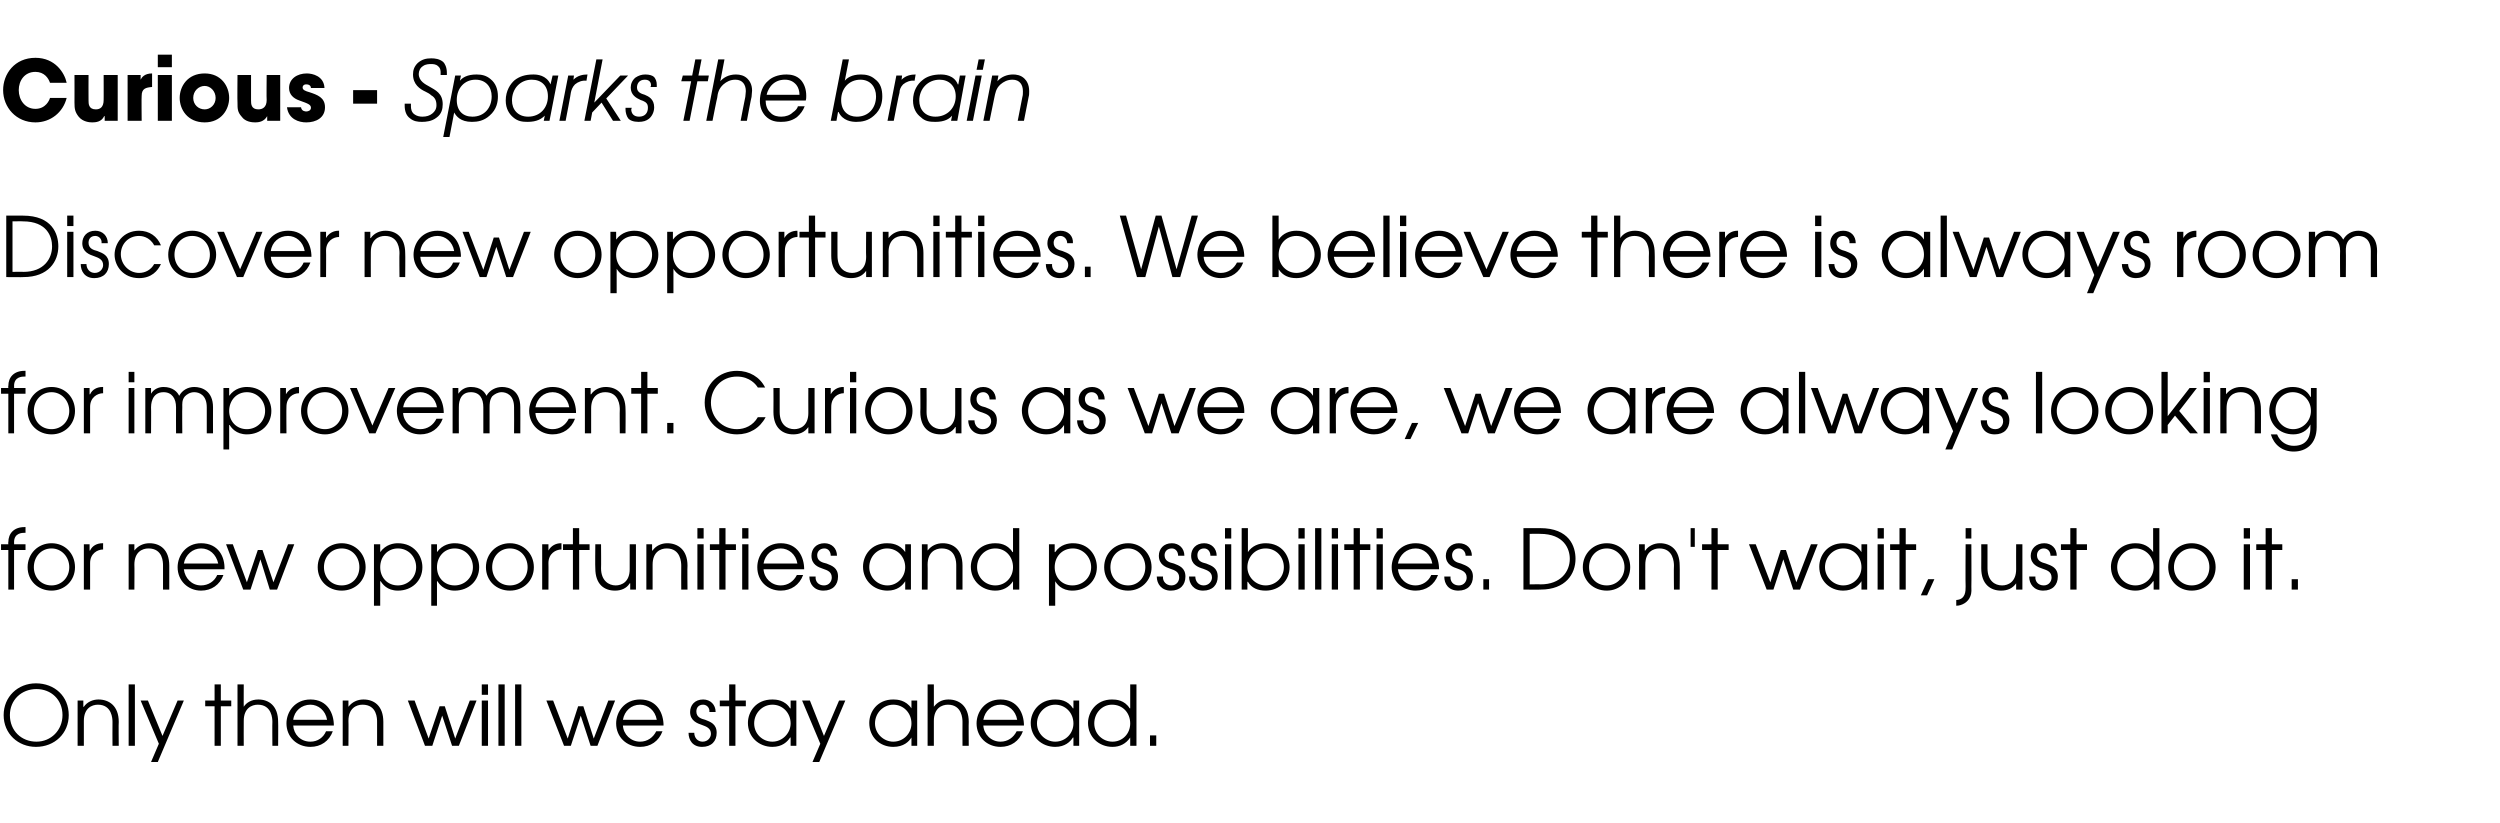 <?xml version="1.0" standalone="no"?>
<!DOCTYPE svg PUBLIC "-//W3C//DTD SVG 1.1//EN" "http://www.w3.org/Graphics/SVG/1.1/DTD/svg11.dtd">
<svg xmlns="http://www.w3.org/2000/svg" version="1.1" width="480px" height="158.1px" viewBox="0 -1 480 158.1" style="top:-1px">
  <desc>Curious - Sparks the brain Discover new opportunities We believe there is always room for improvement Curious as we</desc>
  <defs/>
  <g id="Polygon5993">
    <path d="M 13.2 136.3 C 13.2 139.8 10.5 142.4 6.9 142.4 C 3.5 142.4 0.7 139.9 0.7 136.3 C 0.7 132.8 3.4 130.2 6.9 130.2 C 10.5 130.2 13.2 132.7 13.2 136.3 Z M 12 136.3 C 12 133.3 9.8 131.3 7 131.3 C 4.1 131.3 1.9 133.4 1.9 136.3 C 1.9 139.3 4.1 141.4 7 141.4 C 9.8 141.4 12 139.2 12 136.3 Z M 14.9 133.5 L 16 133.5 L 16 134.7 C 16 134.7 16.06 134.75 16.1 134.7 C 16.7 133.8 17.8 133.3 18.9 133.3 C 20.9 133.3 22.8 134.5 22.8 137.6 C 22.75 137.63 22.8 142.2 22.8 142.2 L 21.6 142.2 C 21.6 142.2 21.57 137.63 21.6 137.6 C 21.6 137 21.5 134.3 18.8 134.3 C 17.6 134.3 16.1 135 16.1 137.4 C 16.1 137.44 16.1 142.2 16.1 142.2 L 14.9 142.2 L 14.9 133.5 Z M 24.7 130.4 L 25.9 130.4 L 25.9 142.2 L 24.7 142.2 L 24.7 130.4 Z M 35.3 133.5 L 30.3 145.3 L 29 145.3 L 30.5 141.8 L 27 133.5 L 28.4 133.5 L 31.2 140.3 L 34.1 133.5 L 35.3 133.5 Z M 41.2 134.6 L 39.4 134.6 L 39.4 133.5 L 41.2 133.5 L 41.2 130.4 L 42.4 130.4 L 42.4 133.5 L 44.4 133.5 L 44.4 134.6 L 42.4 134.6 L 42.4 142.2 L 41.2 142.2 L 41.2 134.6 Z M 45.6 130.4 L 46.8 130.4 C 46.8 130.4 46.78 134.75 46.8 134.7 C 47.3 133.9 48.3 133.3 49.6 133.3 C 51.6 133.3 53.4 134.5 53.4 137.6 C 53.44 137.63 53.4 142.2 53.4 142.2 L 52.3 142.2 C 52.3 142.2 52.26 137.63 52.3 137.6 C 52.3 137 52.2 134.3 49.5 134.3 C 48.3 134.3 46.8 135 46.8 137.4 C 46.78 137.44 46.8 142.2 46.8 142.2 L 45.6 142.2 L 45.6 130.4 Z M 56.3 138.3 C 56.4 140 57.7 141.4 59.6 141.4 C 61 141.4 62.1 140.6 62.6 139.4 C 62.6 139.4 63.9 139.4 63.9 139.4 C 63.2 141.3 61.6 142.4 59.6 142.4 C 57 142.4 55 140.5 55 137.9 C 55 135.7 56.6 133.3 59.6 133.3 C 62.9 133.3 64.1 136 64.1 138.3 C 64.1 138.3 56.3 138.3 56.3 138.3 Z M 62.8 137.2 C 62.5 135.4 61.1 134.3 59.6 134.3 C 57.9 134.3 56.5 135.5 56.3 137.2 C 56.3 137.2 62.8 137.2 62.8 137.2 Z M 65.8 133.5 L 66.9 133.5 L 66.9 134.7 C 66.9 134.7 66.91 134.75 66.9 134.7 C 67.6 133.8 68.6 133.3 69.8 133.3 C 71.8 133.3 73.6 134.5 73.6 137.6 C 73.6 137.63 73.6 142.2 73.6 142.2 L 72.4 142.2 C 72.4 142.2 72.41 137.63 72.4 137.6 C 72.4 137 72.4 134.3 69.6 134.3 C 68.4 134.3 66.9 135 66.9 137.4 C 66.94 137.44 66.9 142.2 66.9 142.2 L 65.8 142.2 L 65.8 133.5 Z M 78.3 133.5 L 79.6 133.5 L 82.3 140.8 L 84.4 134.6 L 85.4 134.6 L 87.4 140.8 L 90.2 133.5 L 91.5 133.5 L 88.1 142.2 L 86.8 142.2 L 84.9 136.4 L 83 142.2 L 81.6 142.2 L 78.3 133.5 Z M 92.5 133.5 L 93.7 133.5 L 93.7 142.2 L 92.5 142.2 L 92.5 133.5 Z M 92.5 130.4 L 93.7 130.4 L 93.7 132.4 L 92.5 132.4 L 92.5 130.4 Z M 95.7 130.4 L 96.9 130.4 L 96.9 142.2 L 95.7 142.2 L 95.7 130.4 Z M 98.9 130.4 L 100.1 130.4 L 100.1 142.2 L 98.9 142.2 L 98.9 130.4 Z M 104.9 133.5 L 106.2 133.5 L 109 140.8 L 111 134.6 L 112 134.6 L 114 140.8 L 116.8 133.5 L 118.1 133.5 L 114.7 142.2 L 113.4 142.2 L 111.5 136.4 L 109.6 142.2 L 108.3 142.2 L 104.9 133.5 Z M 119.6 138.3 C 119.7 140 121.1 141.4 122.9 141.4 C 124.3 141.4 125.4 140.6 126 139.4 C 126 139.4 127.2 139.4 127.2 139.4 C 126.5 141.3 124.9 142.4 122.9 142.4 C 120.3 142.4 118.3 140.5 118.3 137.9 C 118.3 135.7 119.9 133.3 122.9 133.3 C 126.2 133.3 127.4 136 127.4 138.3 C 127.4 138.3 119.6 138.3 119.6 138.3 Z M 126.1 137.2 C 125.8 135.4 124.4 134.3 122.9 134.3 C 121.2 134.3 119.9 135.5 119.6 137.2 C 119.6 137.2 126.1 137.2 126.1 137.2 Z M 133.3 139.7 C 133.3 140.6 133.9 141.4 134.9 141.4 C 135.9 141.4 136.5 140.6 136.5 139.9 C 136.5 138.8 135.6 138.5 134.8 138.2 C 133.9 137.9 132.5 137.4 132.5 135.7 C 132.5 134.4 133.4 133.3 135 133.3 C 136.4 133.3 137.4 134.3 137.4 135.7 C 137.4 135.7 136.2 135.7 136.2 135.7 C 136.3 134.9 135.7 134.3 135 134.3 C 134.1 134.3 133.7 134.9 133.7 135.6 C 133.7 136.7 134.6 137 135.4 137.2 C 136.4 137.6 137.6 138 137.6 139.7 C 137.6 141.3 136.6 142.4 134.8 142.4 C 133 142.4 132.2 141.1 132.2 139.7 C 132.2 139.7 133.3 139.7 133.3 139.7 Z M 140 134.6 L 138.2 134.6 L 138.2 133.5 L 140 133.5 L 140 130.4 L 141.2 130.4 L 141.2 133.5 L 143.2 133.5 L 143.2 134.6 L 141.2 134.6 L 141.2 142.2 L 140 142.2 L 140 134.6 Z M 152.9 142.2 L 151.8 142.2 L 151.8 140.6 C 151.8 140.6 151.73 140.6 151.7 140.6 C 151.2 141.4 150.2 142.4 148.3 142.4 C 145.7 142.4 143.6 140.5 143.6 137.8 C 143.6 135.7 145.1 133.3 148.3 133.3 C 149 133.3 150.7 133.4 151.7 135 C 151.73 135 151.8 135 151.8 135 L 151.8 133.5 L 152.9 133.5 L 152.9 142.2 Z M 144.8 137.9 C 144.8 139.9 146.4 141.4 148.3 141.4 C 150.2 141.4 151.8 139.8 151.8 137.9 C 151.8 135.9 150.3 134.3 148.3 134.3 C 146.4 134.3 144.8 135.9 144.8 137.9 Z M 162.3 133.5 L 157.3 145.3 L 156 145.3 L 157.5 141.8 L 154 133.5 L 155.5 133.5 L 158.2 140.3 L 161.1 133.5 L 162.3 133.5 Z M 176.1 142.2 L 175 142.2 L 175 140.6 C 175 140.6 174.96 140.6 175 140.6 C 174.5 141.4 173.5 142.4 171.5 142.4 C 168.9 142.4 166.9 140.5 166.9 137.8 C 166.9 135.7 168.4 133.3 171.5 133.3 C 172.3 133.3 173.9 133.4 175 135 C 174.96 135 175 135 175 135 L 175 133.5 L 176.1 133.5 L 176.1 142.2 Z M 168 137.9 C 168 139.9 169.7 141.4 171.5 141.4 C 173.5 141.4 175 139.8 175 137.9 C 175 135.9 173.5 134.3 171.5 134.3 C 169.6 134.3 168 135.9 168 137.9 Z M 178.1 130.4 L 179.3 130.4 C 179.3 130.4 179.31 134.75 179.3 134.7 C 179.9 133.9 180.8 133.3 182.1 133.3 C 184.1 133.3 186 134.5 186 137.6 C 185.96 137.63 186 142.2 186 142.2 L 184.8 142.2 C 184.8 142.2 184.78 137.63 184.8 137.6 C 184.8 137 184.7 134.3 182 134.3 C 180.8 134.3 179.3 135 179.3 137.4 C 179.31 137.44 179.3 142.2 179.3 142.2 L 178.1 142.2 L 178.1 130.4 Z M 188.8 138.3 C 188.9 140 190.3 141.4 192.1 141.4 C 193.5 141.4 194.6 140.6 195.2 139.4 C 195.2 139.4 196.4 139.4 196.4 139.4 C 195.7 141.3 194.1 142.4 192.1 142.4 C 189.5 142.4 187.5 140.5 187.5 137.9 C 187.5 135.7 189.1 133.3 192.1 133.3 C 195.4 133.3 196.6 136 196.6 138.3 C 196.6 138.3 188.8 138.3 188.8 138.3 Z M 195.3 137.2 C 195 135.4 193.6 134.3 192.1 134.3 C 190.4 134.3 189.1 135.5 188.8 137.2 C 188.8 137.2 195.3 137.2 195.3 137.2 Z M 207.2 142.2 L 206.1 142.2 L 206.1 140.6 C 206.1 140.6 206.04 140.6 206 140.6 C 205.5 141.4 204.5 142.4 202.6 142.4 C 200 142.4 197.9 140.5 197.9 137.8 C 197.9 135.7 199.5 133.3 202.6 133.3 C 203.4 133.3 205 133.4 206 135 C 206.04 135 206.1 135 206.1 135 L 206.1 133.5 L 207.2 133.5 L 207.2 142.2 Z M 199.1 137.9 C 199.1 139.9 200.8 141.4 202.6 141.4 C 204.6 141.4 206.1 139.8 206.1 137.9 C 206.1 135.9 204.6 134.3 202.6 134.3 C 200.7 134.3 199.1 135.9 199.1 137.9 Z M 218.2 142.2 L 217 142.2 L 217 140.6 C 217 140.6 217 140.64 217 140.6 C 216.2 141.8 215 142.4 213.6 142.4 C 211 142.4 208.9 140.5 208.9 137.8 C 208.9 135.8 210.4 133.3 213.5 133.3 C 214.3 133.3 215.9 133.4 216.9 135 C 216.94 135 217 135 217 135 L 217 130.4 L 218.2 130.4 L 218.2 142.2 Z M 210.1 137.9 C 210.1 139.9 211.7 141.4 213.6 141.4 C 215.5 141.4 217 139.9 217 137.9 C 217 135.9 215.6 134.3 213.5 134.3 C 211.6 134.3 210.1 135.9 210.1 137.9 Z M 220.8 140.2 L 222 140.2 L 222 142.2 L 220.8 142.2 L 220.8 140.2 Z " stroke="none" fill="#000"/>
  </g>
  <g id="Polygon5992">
    <path d="M 1.6 104.6 L 0.2 104.6 L 0.2 103.5 L 1.6 103.5 C 1.6 103.5 1.55 103.12 1.6 103.1 C 1.6 101.4 2.7 100.2 4.7 100.2 C 4.67 100.2 4.9 100.2 4.9 100.2 L 4.9 101.3 C 4.9 101.3 4.67 101.28 4.7 101.3 C 4.3 101.3 2.7 101.3 2.7 103.1 C 2.74 103.12 2.7 103.5 2.7 103.5 L 4.9 103.5 L 4.9 104.6 L 2.7 104.6 L 2.7 112.2 L 1.6 112.2 L 1.6 104.6 Z M 14.4 107.9 C 14.4 110.5 12.4 112.4 9.9 112.4 C 7.3 112.4 5.3 110.5 5.3 107.9 C 5.3 105.3 7.3 103.3 9.9 103.3 C 12.5 103.3 14.4 105.3 14.4 107.9 Z M 6.5 107.9 C 6.5 109.9 7.9 111.4 9.9 111.4 C 11.8 111.4 13.3 109.9 13.3 107.9 C 13.3 105.9 11.8 104.3 9.9 104.3 C 7.9 104.3 6.5 105.9 6.5 107.9 Z M 16.1 103.5 L 17.2 103.5 L 17.2 104.7 C 17.2 104.7 17.26 104.75 17.3 104.7 C 17.7 103.8 18.6 103.3 19.7 103.3 C 19.68 103.29 19.8 103.3 19.8 103.3 C 19.8 103.3 19.78 104.48 19.8 104.5 C 18.7 104.5 17.3 105.3 17.3 107.1 C 17.3 107.05 17.3 112.2 17.3 112.2 L 16.1 112.2 L 16.1 103.5 Z M 24.7 103.5 L 25.8 103.5 L 25.8 104.7 C 25.8 104.7 25.81 104.75 25.8 104.7 C 26.5 103.8 27.5 103.3 28.7 103.3 C 30.7 103.3 32.5 104.5 32.5 107.6 C 32.5 107.63 32.5 112.2 32.5 112.2 L 31.3 112.2 C 31.3 112.2 31.31 107.63 31.3 107.6 C 31.3 107 31.3 104.3 28.5 104.3 C 27.3 104.3 25.8 105 25.8 107.4 C 25.84 107.44 25.8 112.2 25.8 112.2 L 24.7 112.2 L 24.7 103.5 Z M 35.3 108.3 C 35.5 110 36.8 111.4 38.6 111.4 C 40 111.4 41.2 110.6 41.7 109.4 C 41.7 109.4 42.9 109.4 42.9 109.4 C 42.2 111.3 40.6 112.4 38.6 112.4 C 36.1 112.4 34.1 110.5 34.1 107.9 C 34.1 105.7 35.7 103.3 38.6 103.3 C 42 103.3 43.2 106 43.1 108.3 C 43.1 108.3 35.3 108.3 35.3 108.3 Z M 41.9 107.2 C 41.5 105.4 40.2 104.3 38.6 104.3 C 37 104.3 35.6 105.5 35.3 107.2 C 35.3 107.2 41.9 107.2 41.9 107.2 Z M 43.4 103.5 L 44.7 103.5 L 47.4 110.8 L 49.5 104.6 L 50.4 104.6 L 52.5 110.8 L 55.3 103.5 L 56.5 103.5 L 53.2 112.2 L 51.8 112.2 L 50 106.4 L 48.1 112.2 L 46.7 112.2 L 43.4 103.5 Z M 70.2 107.9 C 70.2 110.5 68.2 112.4 65.6 112.4 C 63 112.4 61 110.5 61 107.9 C 61 105.3 63 103.3 65.6 103.3 C 68.2 103.3 70.2 105.3 70.2 107.9 Z M 62.2 107.9 C 62.2 109.9 63.6 111.4 65.6 111.4 C 67.6 111.4 69 109.9 69 107.9 C 69 105.9 67.6 104.3 65.6 104.3 C 63.6 104.3 62.2 105.9 62.2 107.9 Z M 71.8 103.5 L 73 103.5 L 73 105 C 73 105 72.99 104.99 73 105 C 74.1 103.5 75.6 103.3 76.4 103.3 C 79.5 103.3 81.1 105.7 81.1 107.9 C 81.1 110.5 79.1 112.4 76.4 112.4 C 74.3 112.4 73.4 111.1 73.1 110.6 C 73.05 110.6 73 110.6 73 110.6 L 73 115.3 L 71.8 115.3 L 71.8 103.5 Z M 73 107.9 C 73 109.9 74.4 111.4 76.4 111.4 C 78.3 111.4 79.9 109.9 79.9 107.9 C 79.9 105.9 78.4 104.3 76.4 104.3 C 74.4 104.3 73 105.9 73 107.9 Z M 82.8 103.5 L 83.9 103.5 L 83.9 105 C 83.9 105 83.9 104.99 83.9 105 C 85 103.5 86.5 103.3 87.3 103.3 C 90.4 103.3 92 105.7 92 107.9 C 92 110.5 90 112.4 87.3 112.4 C 85.2 112.4 84.3 111.1 84 110.6 C 83.97 110.6 83.9 110.6 83.9 110.6 L 83.9 115.3 L 82.8 115.3 L 82.8 103.5 Z M 83.9 107.9 C 83.9 109.9 85.3 111.4 87.3 111.4 C 89.2 111.4 90.8 109.9 90.8 107.9 C 90.8 105.9 89.3 104.3 87.3 104.3 C 85.3 104.3 83.9 105.9 83.9 107.9 Z M 102.5 107.9 C 102.5 110.5 100.5 112.4 97.9 112.4 C 95.3 112.4 93.3 110.5 93.3 107.9 C 93.3 105.3 95.3 103.3 97.9 103.3 C 100.5 103.3 102.5 105.3 102.5 107.9 Z M 94.5 107.9 C 94.5 109.9 95.9 111.4 97.9 111.4 C 99.9 111.4 101.3 109.9 101.3 107.9 C 101.3 105.9 99.9 104.3 97.9 104.3 C 95.9 104.3 94.5 105.9 94.5 107.9 Z M 104.1 103.5 L 105.3 103.5 L 105.3 104.7 C 105.3 104.7 105.29 104.75 105.3 104.7 C 105.8 103.8 106.7 103.3 107.7 103.3 C 107.71 103.29 107.8 103.3 107.8 103.3 C 107.8 103.3 107.81 104.48 107.8 104.5 C 106.7 104.5 105.3 105.3 105.3 107.1 C 105.33 107.05 105.3 112.2 105.3 112.2 L 104.1 112.2 L 104.1 103.5 Z M 110 104.6 L 108.1 104.6 L 108.1 103.5 L 110 103.5 L 110 100.4 L 111.2 100.4 L 111.2 103.5 L 113.2 103.5 L 113.2 104.6 L 111.2 104.6 L 111.2 112.2 L 110 112.2 L 110 104.6 Z M 122.1 112.2 L 121 112.2 L 121 111 C 121 111 120.94 110.97 120.9 111 C 120.3 112 119.2 112.4 118.1 112.4 C 116 112.4 114.3 111.2 114.3 108.1 C 114.25 108.09 114.3 103.5 114.3 103.5 L 115.4 103.5 C 115.4 103.5 115.44 108.09 115.4 108.1 C 115.4 110.5 116.9 111.4 118.2 111.4 C 119.4 111.4 120.9 110.7 120.9 108.3 C 120.91 108.28 120.9 103.5 120.9 103.5 L 122.1 103.5 L 122.1 112.2 Z M 124.1 103.5 L 125.2 103.5 L 125.2 104.7 C 125.2 104.7 125.26 104.75 125.3 104.7 C 125.9 103.8 127 103.3 128.1 103.3 C 130.1 103.3 132 104.5 132 107.6 C 131.95 107.63 132 112.2 132 112.2 L 130.8 112.2 C 130.8 112.2 130.77 107.63 130.8 107.6 C 130.8 107 130.7 104.3 128 104.3 C 126.8 104.3 125.3 105 125.3 107.4 C 125.29 107.44 125.3 112.2 125.3 112.2 L 124.1 112.2 L 124.1 103.5 Z M 133.9 103.5 L 135.1 103.5 L 135.1 112.2 L 133.9 112.2 L 133.9 103.5 Z M 133.9 100.4 L 135.1 100.4 L 135.1 102.4 L 133.9 102.4 L 133.9 100.4 Z M 138.1 104.6 L 136.3 104.6 L 136.3 103.5 L 138.1 103.5 L 138.1 100.4 L 139.3 100.4 L 139.3 103.5 L 141.3 103.5 L 141.3 104.6 L 139.3 104.6 L 139.3 112.2 L 138.1 112.2 L 138.1 104.6 Z M 142.5 103.5 L 143.7 103.5 L 143.7 112.2 L 142.5 112.2 L 142.5 103.5 Z M 142.5 100.4 L 143.7 100.4 L 143.7 102.4 L 142.5 102.4 L 142.5 100.4 Z M 146.6 108.3 C 146.7 110 148.1 111.4 149.9 111.4 C 151.3 111.4 152.4 110.6 153 109.4 C 153 109.4 154.2 109.4 154.2 109.4 C 153.5 111.3 151.9 112.4 149.9 112.4 C 147.3 112.4 145.4 110.5 145.4 107.9 C 145.4 105.7 146.9 103.3 149.9 103.3 C 153.2 103.3 154.4 106 154.4 108.3 C 154.4 108.3 146.6 108.3 146.6 108.3 Z M 153.1 107.2 C 152.8 105.4 151.4 104.3 149.9 104.3 C 148.2 104.3 146.9 105.5 146.6 107.2 C 146.6 107.2 153.1 107.2 153.1 107.2 Z M 156.6 109.7 C 156.5 110.6 157.1 111.4 158.2 111.4 C 159.2 111.4 159.7 110.6 159.7 109.9 C 159.7 108.8 158.9 108.5 158 108.2 C 157.1 107.9 155.8 107.4 155.8 105.7 C 155.8 104.4 156.7 103.3 158.3 103.3 C 159.7 103.3 160.7 104.3 160.7 105.7 C 160.7 105.7 159.5 105.7 159.5 105.7 C 159.5 104.9 159 104.3 158.3 104.3 C 157.4 104.3 156.9 104.9 156.9 105.6 C 156.9 106.7 157.8 107 158.7 107.2 C 159.7 107.6 160.9 108 160.9 109.7 C 160.9 111.3 159.9 112.4 158.1 112.4 C 156.3 112.4 155.4 111.1 155.4 109.7 C 155.4 109.7 156.6 109.7 156.6 109.7 Z M 174.9 112.2 L 173.8 112.2 L 173.8 110.6 C 173.8 110.6 173.79 110.6 173.8 110.6 C 173.3 111.4 172.3 112.4 170.4 112.4 C 167.8 112.4 165.7 110.5 165.7 107.8 C 165.7 105.7 167.2 103.3 170.3 103.3 C 171.1 103.3 172.7 103.4 173.8 105 C 173.79 105 173.8 105 173.8 105 L 173.8 103.5 L 174.9 103.5 L 174.9 112.2 Z M 166.9 107.9 C 166.9 109.9 168.5 111.4 170.4 111.4 C 172.3 111.4 173.8 109.8 173.8 107.9 C 173.8 105.9 172.3 104.3 170.3 104.3 C 168.4 104.3 166.9 105.9 166.9 107.9 Z M 177 103.5 L 178.1 103.5 L 178.1 104.7 C 178.1 104.7 178.11 104.75 178.1 104.7 C 178.8 103.8 179.8 103.3 181 103.3 C 183 103.3 184.8 104.5 184.8 107.6 C 184.8 107.63 184.8 112.2 184.8 112.2 L 183.6 112.2 C 183.6 112.2 183.61 107.63 183.6 107.6 C 183.6 107 183.6 104.3 180.8 104.3 C 179.6 104.3 178.1 105 178.1 107.4 C 178.14 107.44 178.1 112.2 178.1 112.2 L 177 112.2 L 177 103.5 Z M 195.7 112.2 L 194.5 112.2 L 194.5 110.6 C 194.5 110.6 194.51 110.64 194.5 110.6 C 193.7 111.8 192.5 112.4 191.1 112.4 C 188.5 112.4 186.4 110.5 186.4 107.8 C 186.4 105.8 187.9 103.3 191.1 103.3 C 191.8 103.3 193.4 103.4 194.4 105 C 194.44 105 194.5 105 194.5 105 L 194.5 100.4 L 195.7 100.4 L 195.7 112.2 Z M 187.6 107.9 C 187.6 109.9 189.2 111.4 191.1 111.4 C 193 111.4 194.5 109.9 194.5 107.9 C 194.5 105.9 193.1 104.3 191.1 104.3 C 189.1 104.3 187.6 105.9 187.6 107.9 Z M 201.4 103.5 L 202.5 103.5 L 202.5 105 C 202.5 105 202.56 104.99 202.6 105 C 203.6 103.5 205.2 103.3 206 103.3 C 209.1 103.3 210.6 105.7 210.6 107.9 C 210.6 110.5 208.6 112.4 205.9 112.4 C 203.8 112.4 202.9 111.1 202.6 110.6 C 202.62 110.6 202.6 110.6 202.6 110.6 L 202.6 115.3 L 201.4 115.3 L 201.4 103.5 Z M 202.5 107.9 C 202.5 109.9 203.9 111.4 205.9 111.4 C 207.9 111.4 209.5 109.9 209.5 107.9 C 209.5 105.9 207.9 104.3 206 104.3 C 203.9 104.3 202.5 105.9 202.5 107.9 Z M 221.1 107.9 C 221.1 110.5 219.1 112.4 216.6 112.4 C 214 112.4 212 110.5 212 107.9 C 212 105.3 214 103.3 216.6 103.3 C 219.1 103.3 221.1 105.3 221.1 107.9 Z M 213.2 107.9 C 213.2 109.9 214.6 111.4 216.6 111.4 C 218.5 111.4 219.9 109.9 219.9 107.9 C 219.9 105.9 218.5 104.3 216.6 104.3 C 214.6 104.3 213.2 105.9 213.2 107.9 Z M 223.3 109.7 C 223.2 110.6 223.9 111.4 224.9 111.4 C 225.9 111.4 226.4 110.6 226.4 109.9 C 226.4 108.8 225.6 108.5 224.7 108.2 C 223.8 107.9 222.5 107.4 222.5 105.7 C 222.5 104.4 223.4 103.3 225 103.3 C 226.4 103.3 227.4 104.3 227.4 105.7 C 227.4 105.7 226.2 105.7 226.2 105.7 C 226.2 104.9 225.7 104.3 225 104.3 C 224.1 104.3 223.6 104.9 223.6 105.6 C 223.6 106.7 224.5 107 225.4 107.2 C 226.4 107.6 227.6 108 227.6 109.7 C 227.6 111.3 226.6 112.4 224.8 112.4 C 223 112.4 222.1 111.1 222.1 109.7 C 222.1 109.7 223.3 109.7 223.3 109.7 Z M 229.5 109.7 C 229.5 110.6 230.1 111.4 231.1 111.4 C 232.1 111.4 232.7 110.6 232.7 109.9 C 232.7 108.8 231.8 108.5 231 108.2 C 230 107.9 228.7 107.4 228.7 105.7 C 228.7 104.4 229.6 103.3 231.2 103.3 C 232.6 103.3 233.6 104.3 233.6 105.7 C 233.6 105.7 232.4 105.7 232.4 105.7 C 232.4 104.9 231.9 104.3 231.2 104.3 C 230.3 104.3 229.9 104.9 229.9 105.6 C 229.9 106.7 230.7 107 231.6 107.2 C 232.6 107.6 233.8 108 233.8 109.7 C 233.8 111.3 232.8 112.4 231 112.4 C 229.2 112.4 228.3 111.1 228.3 109.7 C 228.3 109.7 229.5 109.7 229.5 109.7 Z M 235.2 103.5 L 236.4 103.5 L 236.4 112.2 L 235.2 112.2 L 235.2 103.5 Z M 235.2 100.4 L 236.4 100.4 L 236.4 102.4 L 235.2 102.4 L 235.2 100.4 Z M 239.6 100.4 L 239.6 105 C 239.6 105 239.63 104.99 239.6 105 C 240.4 103.8 241.7 103.3 243 103.3 C 246.2 103.3 247.6 105.8 247.6 107.9 C 247.6 110.5 245.6 112.4 243 112.4 C 241.5 112.4 240.3 111.9 239.6 110.7 C 239.56 110.73 239.5 110.7 239.5 110.7 L 239.5 112.2 L 238.4 112.2 L 238.4 100.4 L 239.6 100.4 Z M 239.5 107.9 C 239.5 109.8 241.1 111.4 243 111.4 C 244.9 111.4 246.5 109.9 246.5 107.9 C 246.5 105.9 245 104.3 243 104.3 C 241 104.3 239.5 105.9 239.5 107.9 Z M 249.3 103.5 L 250.5 103.5 L 250.5 112.2 L 249.3 112.2 L 249.3 103.5 Z M 249.3 100.4 L 250.5 100.4 L 250.5 102.4 L 249.3 102.4 L 249.3 100.4 Z M 252.5 100.4 L 253.7 100.4 L 253.7 112.2 L 252.5 112.2 L 252.5 100.4 Z M 255.7 103.5 L 256.9 103.5 L 256.9 112.2 L 255.7 112.2 L 255.7 103.5 Z M 255.7 100.4 L 256.9 100.4 L 256.9 102.4 L 255.7 102.4 L 255.7 100.4 Z M 259.9 104.6 L 258.1 104.6 L 258.1 103.5 L 259.9 103.5 L 259.9 100.4 L 261.1 100.4 L 261.1 103.5 L 263.1 103.5 L 263.1 104.6 L 261.1 104.6 L 261.1 112.2 L 259.9 112.2 L 259.9 104.6 Z M 264.3 103.5 L 265.5 103.5 L 265.5 112.2 L 264.3 112.2 L 264.3 103.5 Z M 264.3 100.4 L 265.5 100.4 L 265.5 102.4 L 264.3 102.4 L 264.3 100.4 Z M 268.4 108.3 C 268.6 110 269.9 111.4 271.8 111.4 C 273.1 111.4 274.3 110.6 274.8 109.4 C 274.8 109.4 276.1 109.4 276.1 109.4 C 275.4 111.3 273.8 112.4 271.8 112.4 C 269.2 112.4 267.2 110.5 267.2 107.9 C 267.2 105.7 268.8 103.3 271.8 103.3 C 275.1 103.3 276.3 106 276.3 108.3 C 276.3 108.3 268.4 108.3 268.4 108.3 Z M 275 107.2 C 274.7 105.4 273.3 104.3 271.8 104.3 C 270.1 104.3 268.7 105.5 268.4 107.2 C 268.4 107.2 275 107.2 275 107.2 Z M 278.5 109.7 C 278.4 110.6 279 111.4 280.1 111.4 C 281.1 111.4 281.6 110.6 281.6 109.9 C 281.6 108.8 280.7 108.5 279.9 108.2 C 279 107.9 277.6 107.4 277.6 105.7 C 277.6 104.4 278.6 103.3 280.1 103.3 C 281.6 103.3 282.6 104.3 282.6 105.7 C 282.6 105.7 281.4 105.7 281.4 105.7 C 281.4 104.9 280.8 104.3 280.1 104.3 C 279.3 104.3 278.8 104.9 278.8 105.6 C 278.8 106.7 279.7 107 280.5 107.2 C 281.5 107.6 282.8 108 282.8 109.7 C 282.8 111.3 281.8 112.4 280 112.4 C 278.1 112.4 277.3 111.1 277.3 109.7 C 277.3 109.7 278.5 109.7 278.5 109.7 Z M 284.8 110.2 L 285.9 110.2 L 285.9 112.2 L 284.8 112.2 L 284.8 110.2 Z M 292.5 100.4 C 292.5 100.4 295.74 100.4 295.7 100.4 C 301.3 100.4 302.5 103.9 302.5 106.3 C 302.5 109.2 300.6 112.2 295.8 112.2 C 295.82 112.24 292.5 112.2 292.5 112.2 L 292.5 100.4 Z M 295.8 111.2 C 299.7 111.2 301.4 108.7 301.4 106.3 C 301.4 104.4 300.3 101.5 295.7 101.5 C 295.74 101.47 293.7 101.5 293.7 101.5 L 293.7 111.2 C 293.7 111.2 295.82 111.16 295.8 111.2 Z M 313 107.9 C 313 110.5 311 112.4 308.5 112.4 C 305.9 112.4 303.9 110.5 303.9 107.9 C 303.9 105.3 305.9 103.3 308.5 103.3 C 311.1 103.3 313 105.3 313 107.9 Z M 305.1 107.9 C 305.1 109.9 306.5 111.4 308.5 111.4 C 310.4 111.4 311.9 109.9 311.9 107.9 C 311.9 105.9 310.4 104.3 308.5 104.3 C 306.5 104.3 305.1 105.9 305.1 107.9 Z M 314.7 103.5 L 315.8 103.5 L 315.8 104.7 C 315.8 104.7 315.85 104.75 315.9 104.7 C 316.5 103.8 317.6 103.3 318.7 103.3 C 320.7 103.3 322.5 104.5 322.5 107.6 C 322.54 107.63 322.5 112.2 322.5 112.2 L 321.4 112.2 C 321.4 112.2 321.35 107.63 321.4 107.6 C 321.4 107 321.3 104.3 318.6 104.3 C 317.4 104.3 315.9 105 315.9 107.4 C 315.88 107.44 315.9 112.2 315.9 112.2 L 314.7 112.2 L 314.7 103.5 Z M 324.6 100.4 L 325.4 100.4 L 325.4 104 L 324.6 104 L 324.6 100.4 Z M 328.6 104.6 L 326.8 104.6 L 326.8 103.5 L 328.6 103.5 L 328.6 100.4 L 329.8 100.4 L 329.8 103.5 L 331.9 103.5 L 331.9 104.6 L 329.8 104.6 L 329.8 112.2 L 328.6 112.2 L 328.6 104.6 Z M 335.8 103.5 L 337.1 103.5 L 339.9 110.8 L 341.9 104.6 L 342.9 104.6 L 344.9 110.8 L 347.7 103.5 L 349 103.5 L 345.6 112.2 L 344.3 112.2 L 342.4 106.4 L 340.5 112.2 L 339.2 112.2 L 335.8 103.5 Z M 358.5 112.2 L 357.4 112.2 L 357.4 110.6 C 357.4 110.6 357.35 110.6 357.4 110.6 C 356.9 111.4 355.8 112.4 353.9 112.4 C 351.3 112.4 349.3 110.5 349.3 107.8 C 349.3 105.7 350.8 103.3 353.9 103.3 C 354.7 103.3 356.3 103.4 357.4 105 C 357.35 105 357.4 105 357.4 105 L 357.4 103.5 L 358.5 103.5 L 358.5 112.2 Z M 350.4 107.9 C 350.4 109.9 352.1 111.4 353.9 111.4 C 355.9 111.4 357.4 109.8 357.4 107.9 C 357.4 105.9 355.9 104.3 353.9 104.3 C 352 104.3 350.4 105.9 350.4 107.9 Z M 360.5 103.5 L 361.7 103.5 L 361.7 112.2 L 360.5 112.2 L 360.5 103.5 Z M 360.5 100.4 L 361.7 100.4 L 361.7 102.4 L 360.5 102.4 L 360.5 100.4 Z M 364.7 104.6 L 362.9 104.6 L 362.9 103.5 L 364.7 103.5 L 364.7 100.4 L 365.9 100.4 L 365.9 103.5 L 367.9 103.5 L 367.9 104.6 L 365.9 104.6 L 365.9 112.2 L 364.7 112.2 L 364.7 104.6 Z M 370.2 110.2 L 371.4 110.2 L 370 113.3 L 368.8 113.3 L 370.2 110.2 Z M 378.5 111.6 C 378.5 112.1 378.6 112.8 378.3 113.5 C 377.9 114.6 376.7 115.3 375.6 115.3 C 375.6 115.3 375.6 114.2 375.6 114.2 C 377.4 114.1 377.4 112.5 377.4 111.6 C 377.35 111.56 377.4 103.5 377.4 103.5 L 378.5 103.5 C 378.5 103.5 378.54 111.56 378.5 111.6 Z M 377.4 100.4 L 378.5 100.4 L 378.5 102.4 L 377.4 102.4 L 377.4 100.4 Z M 388.3 112.2 L 387.1 112.2 L 387.1 111 C 387.1 111 387.11 110.97 387.1 111 C 386.4 112 385.4 112.4 384.2 112.4 C 382.2 112.4 380.4 111.2 380.4 108.1 C 380.42 108.09 380.4 103.5 380.4 103.5 L 381.6 103.5 C 381.6 103.5 381.61 108.09 381.6 108.1 C 381.6 110.5 383 111.4 384.4 111.4 C 385.6 111.4 387.1 110.7 387.1 108.3 C 387.08 108.28 387.1 103.5 387.1 103.5 L 388.3 103.5 L 388.3 112.2 Z M 390.8 109.7 C 390.7 110.6 391.3 111.4 392.4 111.4 C 393.4 111.4 393.9 110.6 393.9 109.9 C 393.9 108.8 393.1 108.5 392.2 108.2 C 391.3 107.9 389.9 107.4 389.9 105.7 C 389.9 104.4 390.9 103.3 392.5 103.3 C 393.9 103.3 394.9 104.3 394.9 105.7 C 394.9 105.7 393.7 105.7 393.7 105.7 C 393.7 104.9 393.2 104.3 392.4 104.3 C 391.6 104.3 391.1 104.9 391.1 105.6 C 391.1 106.7 392 107 392.8 107.2 C 393.9 107.6 395.1 108 395.1 109.7 C 395.1 111.3 394.1 112.4 392.3 112.4 C 390.5 112.4 389.6 111.1 389.6 109.7 C 389.6 109.7 390.8 109.7 390.8 109.7 Z M 397.5 104.6 L 395.7 104.6 L 395.7 103.5 L 397.5 103.5 L 397.5 100.4 L 398.7 100.4 L 398.7 103.5 L 400.7 103.5 L 400.7 104.6 L 398.7 104.6 L 398.7 112.2 L 397.5 112.2 L 397.5 104.6 Z M 414.6 112.2 L 413.5 112.2 L 413.5 110.6 C 413.5 110.6 413.43 110.64 413.4 110.6 C 412.6 111.8 411.4 112.4 410 112.4 C 407.4 112.4 405.3 110.5 405.3 107.8 C 405.3 105.8 406.9 103.3 410 103.3 C 410.7 103.3 412.3 103.4 413.4 105 C 413.37 105 413.4 105 413.4 105 L 413.4 100.4 L 414.6 100.4 L 414.6 112.2 Z M 406.5 107.9 C 406.5 109.9 408.1 111.4 410 111.4 C 411.9 111.4 413.5 109.9 413.5 107.9 C 413.5 105.9 412 104.3 410 104.3 C 408.1 104.3 406.5 105.9 406.5 107.9 Z M 425.4 107.9 C 425.4 110.5 423.4 112.4 420.8 112.4 C 418.3 112.4 416.3 110.5 416.3 107.9 C 416.3 105.3 418.2 103.3 420.8 103.3 C 423.4 103.3 425.4 105.3 425.4 107.9 Z M 417.4 107.9 C 417.4 109.9 418.9 111.4 420.8 111.4 C 422.8 111.4 424.2 109.9 424.2 107.9 C 424.2 105.9 422.8 104.3 420.8 104.3 C 418.9 104.3 417.4 105.9 417.4 107.9 Z M 430.8 103.5 L 432 103.5 L 432 112.2 L 430.8 112.2 L 430.8 103.5 Z M 430.8 100.4 L 432 100.4 L 432 102.4 L 430.8 102.4 L 430.8 100.4 Z M 435 104.6 L 433.2 104.6 L 433.2 103.5 L 435 103.5 L 435 100.4 L 436.2 100.4 L 436.2 103.5 L 438.2 103.5 L 438.2 104.6 L 436.2 104.6 L 436.2 112.2 L 435 112.2 L 435 104.6 Z M 440 110.2 L 441.2 110.2 L 441.2 112.2 L 440 112.2 L 440 110.2 Z " stroke="none" fill="#000"/>
  </g>
  <g id="Polygon5991">
    <path d="M 1.6 74.6 L 0.2 74.6 L 0.2 73.5 L 1.6 73.5 C 1.6 73.5 1.55 73.12 1.6 73.1 C 1.6 71.4 2.7 70.2 4.7 70.2 C 4.67 70.2 4.9 70.2 4.9 70.2 L 4.9 71.3 C 4.9 71.3 4.67 71.28 4.7 71.3 C 4.3 71.3 2.7 71.3 2.7 73.1 C 2.74 73.12 2.7 73.5 2.7 73.5 L 4.9 73.5 L 4.9 74.6 L 2.7 74.6 L 2.7 82.2 L 1.6 82.2 L 1.6 74.6 Z M 14.4 77.9 C 14.4 80.5 12.4 82.4 9.9 82.4 C 7.3 82.4 5.3 80.5 5.3 77.9 C 5.3 75.3 7.3 73.3 9.9 73.3 C 12.5 73.3 14.4 75.3 14.4 77.9 Z M 6.5 77.9 C 6.5 79.9 7.9 81.4 9.9 81.4 C 11.8 81.4 13.3 79.9 13.3 77.9 C 13.3 75.9 11.8 74.3 9.9 74.3 C 7.9 74.3 6.5 75.9 6.5 77.9 Z M 16.1 73.5 L 17.2 73.5 L 17.2 74.7 C 17.2 74.7 17.26 74.75 17.3 74.7 C 17.7 73.8 18.6 73.3 19.7 73.3 C 19.68 73.29 19.8 73.3 19.8 73.3 C 19.8 73.3 19.78 74.48 19.8 74.5 C 18.7 74.5 17.3 75.3 17.3 77.1 C 17.3 77.05 17.3 82.2 17.3 82.2 L 16.1 82.2 L 16.1 73.5 Z M 24.7 73.5 L 25.8 73.5 L 25.8 82.2 L 24.7 82.2 L 24.7 73.5 Z M 24.7 70.4 L 25.8 70.4 L 25.8 72.4 L 24.7 72.4 L 24.7 70.4 Z M 27.9 73.5 L 29 73.5 L 29 74.6 C 29 74.6 29.01 74.62 29 74.6 C 29.5 73.7 30.5 73.3 31.4 73.3 C 33.2 73.3 34.1 74.3 34.4 75 C 35 73.9 36.1 73.3 37.3 73.3 C 38.7 73.3 40.9 74 40.9 77.2 C 40.88 77.24 40.9 82.2 40.9 82.2 L 39.7 82.2 C 39.7 82.2 39.7 77.23 39.7 77.2 C 39.7 74.8 38.2 74.3 37.3 74.3 C 36.5 74.3 35.9 74.7 35.5 75.1 C 34.9 75.8 35 76.6 35 77.2 C 34.96 77.23 35 82.2 35 82.2 L 33.8 82.2 C 33.8 82.2 33.78 77.23 33.8 77.2 C 33.8 75.5 33 74.3 31.4 74.3 C 29 74.3 29 76.9 29 77.2 C 29.04 77.23 29 82.2 29 82.2 L 27.9 82.2 L 27.9 73.5 Z M 42.9 73.5 L 44 73.5 L 44 75 C 44 75 44.02 74.99 44 75 C 45.1 73.5 46.6 73.3 47.4 73.3 C 50.5 73.3 52.1 75.7 52.1 77.9 C 52.1 80.5 50.1 82.4 47.4 82.4 C 45.3 82.4 44.4 81.1 44.1 80.6 C 44.08 80.6 44 80.6 44 80.6 L 44 85.3 L 42.9 85.3 L 42.9 73.5 Z M 44 77.9 C 44 79.9 45.4 81.4 47.4 81.4 C 49.3 81.4 50.9 79.9 50.9 77.9 C 50.9 75.9 49.4 74.3 47.4 74.3 C 45.4 74.3 44 75.9 44 77.9 Z M 53.8 73.5 L 54.9 73.5 L 54.9 74.7 C 54.9 74.7 54.93 74.75 54.9 74.7 C 55.4 73.8 56.3 73.3 57.3 73.3 C 57.34 73.29 57.4 73.3 57.4 73.3 C 57.4 73.3 57.44 74.48 57.4 74.5 C 56.3 74.5 55 75.3 55 77.1 C 54.96 77.05 55 82.2 55 82.2 L 53.8 82.2 L 53.8 73.5 Z M 66.9 77.9 C 66.9 80.5 64.9 82.4 62.4 82.4 C 59.8 82.4 57.8 80.5 57.8 77.9 C 57.8 75.3 59.8 73.3 62.4 73.3 C 64.9 73.3 66.9 75.3 66.9 77.9 Z M 59 77.9 C 59 79.9 60.4 81.4 62.4 81.4 C 64.3 81.4 65.7 79.9 65.7 77.9 C 65.7 75.9 64.3 74.3 62.4 74.3 C 60.4 74.3 59 75.9 59 77.9 Z M 67.2 73.5 L 68.5 73.5 L 71.5 80.7 L 74.6 73.5 L 75.9 73.5 L 72.1 82.2 L 70.9 82.2 L 67.2 73.5 Z M 77.4 78.3 C 77.5 80 78.9 81.4 80.7 81.4 C 82.1 81.4 83.2 80.6 83.8 79.4 C 83.8 79.4 85 79.4 85 79.4 C 84.3 81.3 82.7 82.4 80.7 82.4 C 78.1 82.4 76.2 80.5 76.2 77.9 C 76.2 75.7 77.7 73.3 80.7 73.3 C 84 73.3 85.2 76 85.2 78.3 C 85.2 78.3 77.4 78.3 77.4 78.3 Z M 83.9 77.2 C 83.6 75.4 82.2 74.3 80.7 74.3 C 79 74.3 77.7 75.5 77.4 77.2 C 77.4 77.2 83.9 77.2 83.9 77.2 Z M 86.9 73.5 L 88 73.5 L 88 74.6 C 88 74.6 88.05 74.62 88 74.6 C 88.6 73.7 89.5 73.3 90.4 73.3 C 92.3 73.3 93.1 74.3 93.4 75 C 94 73.9 95.2 73.3 96.4 73.3 C 97.8 73.3 99.9 74 99.9 77.2 C 99.92 77.24 99.9 82.2 99.9 82.2 L 98.7 82.2 C 98.7 82.2 98.73 77.23 98.7 77.2 C 98.7 74.8 97.2 74.3 96.3 74.3 C 95.6 74.3 94.9 74.7 94.5 75.1 C 94 75.8 94 76.6 94 77.2 C 94 77.23 94 82.2 94 82.2 L 92.8 82.2 C 92.8 82.2 92.81 77.23 92.8 77.2 C 92.8 75.5 92.1 74.3 90.4 74.3 C 88 74.3 88.1 76.9 88.1 77.2 C 88.08 77.23 88.1 82.2 88.1 82.2 L 86.9 82.2 L 86.9 73.5 Z M 102.8 78.3 C 102.9 80 104.3 81.4 106.1 81.4 C 107.5 81.4 108.6 80.6 109.2 79.4 C 109.2 79.4 110.4 79.4 110.4 79.4 C 109.7 81.3 108.1 82.4 106.1 82.4 C 103.6 82.4 101.6 80.5 101.6 77.9 C 101.6 75.7 103.2 73.3 106.1 73.3 C 109.4 73.3 110.6 76 110.6 78.3 C 110.6 78.3 102.8 78.3 102.8 78.3 Z M 109.3 77.2 C 109 75.4 107.6 74.3 106.1 74.3 C 104.4 74.3 103.1 75.5 102.8 77.2 C 102.8 77.2 109.3 77.2 109.3 77.2 Z M 112.3 73.5 L 113.4 73.5 L 113.4 74.7 C 113.4 74.7 113.45 74.75 113.5 74.7 C 114.1 73.8 115.2 73.3 116.3 73.3 C 118.3 73.3 120.1 74.5 120.1 77.6 C 120.14 77.63 120.1 82.2 120.1 82.2 L 119 82.2 C 119 82.2 118.96 77.63 119 77.6 C 119 77 118.9 74.3 116.2 74.3 C 115 74.3 113.5 75 113.5 77.4 C 113.49 77.44 113.5 82.2 113.5 82.2 L 112.3 82.2 L 112.3 73.5 Z M 123.1 74.6 L 121.2 74.6 L 121.2 73.5 L 123.1 73.5 L 123.1 70.4 L 124.3 70.4 L 124.3 73.5 L 126.3 73.5 L 126.3 74.6 L 124.3 74.6 L 124.3 82.2 L 123.1 82.2 L 123.1 74.6 Z M 128.1 80.2 L 129.3 80.2 L 129.3 82.2 L 128.1 82.2 L 128.1 80.2 Z M 145.5 73.4 C 145.2 72.9 144 71.3 141.5 71.3 C 138.5 71.3 136.5 73.6 136.5 76.3 C 136.5 79.2 138.7 81.4 141.5 81.4 C 143 81.4 144.6 80.7 145.5 79.1 C 145.5 79.1 147 79.1 147 79.1 C 145.9 81.2 143.9 82.4 141.5 82.4 C 138.1 82.4 135.3 79.9 135.3 76.3 C 135.3 72.8 138 70.2 141.5 70.2 C 143.9 70.2 145.9 71.4 146.9 73.4 C 146.9 73.4 145.5 73.4 145.5 73.4 Z M 156.4 82.2 L 155.2 82.2 L 155.2 81 C 155.2 81 155.21 80.97 155.2 81 C 154.5 82 153.5 82.4 152.3 82.4 C 150.3 82.4 148.5 81.2 148.5 78.1 C 148.53 78.09 148.5 73.5 148.5 73.5 L 149.7 73.5 C 149.7 73.5 149.71 78.09 149.7 78.1 C 149.7 80.5 151.1 81.4 152.5 81.4 C 153.7 81.4 155.2 80.7 155.2 78.3 C 155.18 78.28 155.2 73.5 155.2 73.5 L 156.4 73.5 L 156.4 82.2 Z M 158.4 73.5 L 159.5 73.5 L 159.5 74.7 C 159.5 74.7 159.53 74.75 159.5 74.7 C 160 73.8 160.9 73.3 161.9 73.3 C 161.95 73.29 162 73.3 162 73.3 C 162 73.3 162.05 74.48 162 74.5 C 160.9 74.5 159.6 75.3 159.6 77.1 C 159.57 77.05 159.6 82.2 159.6 82.2 L 158.4 82.2 L 158.4 73.5 Z M 163.2 73.5 L 164.4 73.5 L 164.4 82.2 L 163.2 82.2 L 163.2 73.5 Z M 163.2 70.4 L 164.4 70.4 L 164.4 72.4 L 163.2 72.4 L 163.2 70.4 Z M 175.2 77.9 C 175.2 80.5 173.2 82.4 170.6 82.4 C 168.1 82.4 166.1 80.5 166.1 77.9 C 166.1 75.3 168 73.3 170.6 73.3 C 173.2 73.3 175.2 75.3 175.2 77.9 Z M 167.2 77.9 C 167.2 79.9 168.7 81.4 170.6 81.4 C 172.6 81.4 174 79.9 174 77.9 C 174 75.9 172.6 74.3 170.6 74.3 C 168.7 74.3 167.2 75.9 167.2 77.9 Z M 184.6 82.2 L 183.5 82.2 L 183.5 81 C 183.5 81 183.44 80.97 183.4 81 C 182.8 82 181.7 82.4 180.6 82.4 C 178.5 82.4 176.7 81.2 176.7 78.1 C 176.75 78.09 176.7 73.5 176.7 73.5 L 177.9 73.5 C 177.9 73.5 177.93 78.09 177.9 78.1 C 177.9 80.5 179.4 81.4 180.7 81.4 C 181.9 81.4 183.4 80.7 183.4 78.3 C 183.41 78.28 183.4 73.5 183.4 73.5 L 184.6 73.5 L 184.6 82.2 Z M 187.1 79.7 C 187.1 80.6 187.7 81.4 188.7 81.4 C 189.7 81.4 190.3 80.6 190.3 79.9 C 190.3 78.8 189.4 78.5 188.6 78.2 C 187.6 77.9 186.3 77.4 186.3 75.7 C 186.3 74.4 187.2 73.3 188.8 73.3 C 190.2 73.3 191.2 74.3 191.2 75.7 C 191.2 75.7 190 75.7 190 75.7 C 190 74.9 189.5 74.3 188.8 74.3 C 187.9 74.3 187.5 74.9 187.5 75.6 C 187.5 76.7 188.3 77 189.2 77.2 C 190.2 77.6 191.4 78 191.4 79.7 C 191.4 81.3 190.4 82.4 188.6 82.4 C 186.8 82.4 185.9 81.1 185.9 79.7 C 185.9 79.7 187.1 79.7 187.1 79.7 Z M 205.5 82.2 L 204.3 82.2 L 204.3 80.6 C 204.3 80.6 204.3 80.6 204.3 80.6 C 203.8 81.4 202.8 82.4 200.9 82.4 C 198.3 82.4 196.2 80.5 196.2 77.8 C 196.2 75.7 197.7 73.3 200.9 73.3 C 201.6 73.3 203.2 73.4 204.3 75 C 204.3 75 204.3 75 204.3 75 L 204.3 73.5 L 205.5 73.5 L 205.5 82.2 Z M 197.4 77.9 C 197.4 79.9 199 81.4 200.9 81.4 C 202.8 81.4 204.3 79.8 204.3 77.9 C 204.3 75.9 202.8 74.3 200.9 74.3 C 199 74.3 197.4 75.9 197.4 77.9 Z M 208 79.7 C 207.9 80.6 208.5 81.4 209.6 81.4 C 210.6 81.4 211.1 80.6 211.1 79.9 C 211.1 78.8 210.3 78.5 209.4 78.2 C 208.5 77.9 207.1 77.4 207.1 75.7 C 207.1 74.4 208.1 73.3 209.7 73.3 C 211.1 73.3 212.1 74.3 212.1 75.7 C 212.1 75.7 210.9 75.7 210.9 75.7 C 210.9 74.9 210.4 74.3 209.6 74.3 C 208.8 74.3 208.3 74.9 208.3 75.6 C 208.3 76.7 209.2 77 210 77.2 C 211.1 77.6 212.3 78 212.3 79.7 C 212.3 81.3 211.3 82.4 209.5 82.4 C 207.7 82.4 206.8 81.1 206.8 79.7 C 206.8 79.7 208 79.7 208 79.7 Z M 216.5 73.5 L 217.7 73.5 L 220.5 80.8 L 222.5 74.6 L 223.5 74.6 L 225.5 80.8 L 228.4 73.5 L 229.6 73.5 L 226.3 82.2 L 224.9 82.2 L 223 76.4 L 221.2 82.2 L 219.8 82.2 L 216.5 73.5 Z M 231.1 78.3 C 231.3 80 232.6 81.4 234.4 81.4 C 235.8 81.4 237 80.6 237.5 79.4 C 237.5 79.4 238.7 79.4 238.7 79.4 C 238 81.3 236.4 82.4 234.4 82.4 C 231.9 82.4 229.9 80.5 229.9 77.9 C 229.9 75.7 231.5 73.3 234.4 73.3 C 237.8 73.3 239 76 238.9 78.3 C 238.9 78.3 231.1 78.3 231.1 78.3 Z M 237.7 77.2 C 237.3 75.4 236 74.3 234.4 74.3 C 232.8 74.3 231.4 75.5 231.1 77.2 C 231.1 77.2 237.7 77.2 237.7 77.2 Z M 253.3 82.2 L 252.1 82.2 L 252.1 80.6 C 252.1 80.6 252.11 80.6 252.1 80.6 C 251.6 81.4 250.6 82.4 248.7 82.4 C 246.1 82.4 244 80.5 244 77.8 C 244 75.7 245.5 73.3 248.7 73.3 C 249.4 73.3 251.1 73.4 252.1 75 C 252.11 75 252.1 75 252.1 75 L 252.1 73.5 L 253.3 73.5 L 253.3 82.2 Z M 245.2 77.9 C 245.2 79.9 246.8 81.4 248.7 81.4 C 250.6 81.4 252.1 79.8 252.1 77.9 C 252.1 75.9 250.7 74.3 248.7 74.3 C 246.8 74.3 245.2 75.9 245.2 77.9 Z M 255.3 73.5 L 256.4 73.5 L 256.4 74.7 C 256.4 74.7 256.43 74.75 256.4 74.7 C 256.9 73.8 257.8 73.3 258.8 73.3 C 258.84 73.29 258.9 73.3 258.9 73.3 C 258.9 73.3 258.94 74.48 258.9 74.5 C 257.8 74.5 256.5 75.3 256.5 77.1 C 256.46 77.05 256.5 82.2 256.5 82.2 L 255.3 82.2 L 255.3 73.5 Z M 260.5 78.3 C 260.7 80 262 81.4 263.8 81.4 C 265.2 81.4 266.3 80.6 266.9 79.4 C 266.9 79.4 268.1 79.4 268.1 79.4 C 267.4 81.3 265.8 82.4 263.8 82.4 C 261.3 82.4 259.3 80.5 259.3 77.9 C 259.3 75.7 260.9 73.3 263.8 73.3 C 267.1 73.3 268.3 76 268.3 78.3 C 268.3 78.3 260.5 78.3 260.5 78.3 Z M 267.1 77.2 C 266.7 75.4 265.4 74.3 263.8 74.3 C 262.2 74.3 260.8 75.5 260.5 77.2 C 260.5 77.2 267.1 77.2 267.1 77.2 Z M 271.1 80.2 L 272.3 80.2 L 270.8 83.3 L 269.7 83.3 L 271.1 80.2 Z M 277.2 73.5 L 278.5 73.5 L 281.3 80.8 L 283.3 74.6 L 284.3 74.6 L 286.3 80.8 L 289.1 73.5 L 290.4 73.5 L 287 82.2 L 285.7 82.2 L 283.8 76.4 L 281.9 82.2 L 280.6 82.2 L 277.2 73.5 Z M 291.9 78.3 C 292 80 293.4 81.4 295.2 81.4 C 296.6 81.4 297.7 80.6 298.3 79.4 C 298.3 79.4 299.5 79.4 299.5 79.4 C 298.8 81.3 297.2 82.4 295.2 82.4 C 292.6 82.4 290.7 80.5 290.7 77.9 C 290.7 75.7 292.2 73.3 295.2 73.3 C 298.5 73.3 299.7 76 299.7 78.3 C 299.7 78.3 291.9 78.3 291.9 78.3 Z M 298.4 77.2 C 298.1 75.4 296.7 74.3 295.2 74.3 C 293.5 74.3 292.2 75.5 291.9 77.2 C 291.9 77.2 298.4 77.2 298.4 77.2 Z M 314 82.2 L 312.9 82.2 L 312.9 80.6 C 312.9 80.6 312.87 80.6 312.9 80.6 C 312.4 81.4 311.4 82.4 309.5 82.4 C 306.8 82.4 304.8 80.5 304.8 77.8 C 304.8 75.7 306.3 73.3 309.4 73.3 C 310.2 73.3 311.8 73.4 312.9 75 C 312.87 75 312.9 75 312.9 75 L 312.9 73.5 L 314 73.5 L 314 82.2 Z M 306 77.9 C 306 79.9 307.6 81.4 309.5 81.4 C 311.4 81.4 312.9 79.8 312.9 77.9 C 312.9 75.9 311.4 74.3 309.4 74.3 C 307.5 74.3 306 75.9 306 77.9 Z M 316 73.5 L 317.2 73.5 L 317.2 74.7 C 317.2 74.7 317.19 74.75 317.2 74.7 C 317.7 73.8 318.6 73.3 319.6 73.3 C 319.61 73.29 319.7 73.3 319.7 73.3 C 319.7 73.3 319.71 74.48 319.7 74.5 C 318.6 74.5 317.2 75.3 317.2 77.1 C 317.23 77.05 317.2 82.2 317.2 82.2 L 316 82.2 L 316 73.5 Z M 321.3 78.3 C 321.4 80 322.8 81.4 324.6 81.4 C 326 81.4 327.1 80.6 327.7 79.4 C 327.7 79.4 328.9 79.4 328.9 79.4 C 328.2 81.3 326.6 82.4 324.6 82.4 C 322 82.4 320 80.5 320 77.9 C 320 75.7 321.6 73.3 324.6 73.3 C 327.9 73.3 329.1 76 329.1 78.3 C 329.1 78.3 321.3 78.3 321.3 78.3 Z M 327.8 77.2 C 327.5 75.4 326.1 74.3 324.6 74.3 C 322.9 74.3 321.6 75.5 321.3 77.2 C 321.3 77.2 327.8 77.2 327.8 77.2 Z M 343.4 82.2 L 342.3 82.2 L 342.3 80.6 C 342.3 80.6 342.27 80.6 342.3 80.6 C 341.8 81.4 340.8 82.4 338.9 82.4 C 336.2 82.4 334.2 80.5 334.2 77.8 C 334.2 75.7 335.7 73.3 338.8 73.3 C 339.6 73.3 341.2 73.4 342.3 75 C 342.27 75 342.3 75 342.3 75 L 342.3 73.5 L 343.4 73.5 L 343.4 82.2 Z M 335.4 77.9 C 335.4 79.9 337 81.4 338.9 81.4 C 340.8 81.4 342.3 79.8 342.3 77.9 C 342.3 75.9 340.8 74.3 338.8 74.3 C 336.9 74.3 335.4 75.9 335.4 77.9 Z M 345.4 70.4 L 346.6 70.4 L 346.6 82.2 L 345.4 82.2 L 345.4 70.4 Z M 347.7 73.5 L 349 73.5 L 351.7 80.8 L 353.8 74.6 L 354.7 74.6 L 356.8 80.8 L 359.6 73.5 L 360.8 73.5 L 357.5 82.2 L 356.1 82.2 L 354.3 76.4 L 352.4 82.2 L 351 82.2 L 347.7 73.5 Z M 370.4 82.2 L 369.2 82.2 L 369.2 80.6 C 369.2 80.6 369.21 80.6 369.2 80.6 C 368.7 81.4 367.7 82.4 365.8 82.4 C 363.2 82.4 361.1 80.5 361.1 77.8 C 361.1 75.7 362.6 73.3 365.8 73.3 C 366.5 73.3 368.2 73.4 369.2 75 C 369.21 75 369.2 75 369.2 75 L 369.2 73.5 L 370.4 73.5 L 370.4 82.2 Z M 362.3 77.9 C 362.3 79.9 363.9 81.4 365.8 81.4 C 367.7 81.4 369.2 79.8 369.2 77.9 C 369.2 75.9 367.8 74.3 365.8 74.3 C 363.9 74.3 362.3 75.9 362.3 77.9 Z M 379.8 73.5 L 374.8 85.3 L 373.5 85.3 L 375 81.8 L 371.5 73.5 L 372.9 73.5 L 375.7 80.3 L 378.6 73.5 L 379.8 73.5 Z M 381.5 79.7 C 381.4 80.6 382 81.4 383.1 81.4 C 384.1 81.4 384.6 80.6 384.6 79.9 C 384.6 78.8 383.7 78.5 382.9 78.2 C 382 77.9 380.6 77.4 380.6 75.7 C 380.6 74.4 381.6 73.3 383.1 73.3 C 384.6 73.3 385.6 74.3 385.6 75.7 C 385.6 75.7 384.4 75.7 384.4 75.7 C 384.4 74.9 383.9 74.3 383.1 74.3 C 382.3 74.3 381.8 74.9 381.8 75.6 C 381.8 76.7 382.7 77 383.5 77.2 C 384.6 77.6 385.8 78 385.8 79.7 C 385.8 81.3 384.8 82.4 383 82.4 C 381.1 82.4 380.3 81.1 380.3 79.7 C 380.3 79.7 381.5 79.7 381.5 79.7 Z M 390.9 70.4 L 392.1 70.4 L 392.1 82.2 L 390.9 82.2 L 390.9 70.4 Z M 402.9 77.9 C 402.9 80.5 400.9 82.4 398.3 82.4 C 395.8 82.4 393.8 80.5 393.8 77.9 C 393.8 75.3 395.7 73.3 398.3 73.3 C 400.9 73.3 402.9 75.3 402.9 77.9 Z M 394.9 77.9 C 394.9 79.9 396.4 81.4 398.3 81.4 C 400.3 81.4 401.7 79.9 401.7 77.9 C 401.7 75.9 400.3 74.3 398.3 74.3 C 396.4 74.3 394.9 75.9 394.9 77.9 Z M 413.4 77.9 C 413.4 80.5 411.4 82.4 408.8 82.4 C 406.2 82.4 404.2 80.5 404.2 77.9 C 404.2 75.3 406.2 73.3 408.8 73.3 C 411.4 73.3 413.4 75.3 413.4 77.9 Z M 405.4 77.9 C 405.4 79.9 406.8 81.4 408.8 81.4 C 410.8 81.4 412.2 79.9 412.2 77.9 C 412.2 75.9 410.8 74.3 408.8 74.3 C 406.8 74.3 405.4 75.9 405.4 77.9 Z M 415 70.4 L 416.2 70.4 L 416.2 78.9 L 420.4 73.5 L 421.8 73.5 L 418.4 77.9 L 422 82.2 L 420.5 82.2 L 417.6 78.8 L 416.2 80.6 L 416.2 82.2 L 415 82.2 L 415 70.4 Z M 423.1 73.5 L 424.3 73.5 L 424.3 82.2 L 423.1 82.2 L 423.1 73.5 Z M 423.1 70.4 L 424.3 70.4 L 424.3 72.4 L 423.1 72.4 L 423.1 70.4 Z M 426.3 73.5 L 427.4 73.5 L 427.4 74.7 C 427.4 74.7 427.43 74.75 427.4 74.7 C 428.1 73.8 429.1 73.3 430.3 73.3 C 432.3 73.3 434.1 74.5 434.1 77.6 C 434.12 77.63 434.1 82.2 434.1 82.2 L 432.9 82.2 C 432.9 82.2 432.94 77.63 432.9 77.6 C 432.9 77 432.9 74.3 430.2 74.3 C 428.9 74.3 427.5 75 427.5 77.4 C 427.47 77.44 427.5 82.2 427.5 82.2 L 426.3 82.2 L 426.3 73.5 Z M 444.8 81 C 444.8 84.3 442.7 85.7 440.4 85.7 C 438.2 85.7 436.6 84.4 436 82.4 C 436 82.4 437.2 82.4 437.2 82.4 C 437.8 83.9 439.1 84.6 440.4 84.6 C 443.5 84.6 443.6 82 443.6 81 C 443.61 80.99 443.6 80.5 443.6 80.5 C 443.6 80.5 443.58 80.51 443.6 80.5 C 443 81.7 441.8 82.4 440.3 82.4 C 437.6 82.4 435.7 80.4 435.7 77.9 C 435.7 75.3 437.6 73.3 440.2 73.3 C 441.8 73.3 443 74 443.6 75.2 C 443.64 75.18 443.7 75.2 443.7 75.2 L 443.7 73.5 L 444.8 73.5 C 444.8 73.5 444.79 80.99 444.8 81 Z M 436.9 77.8 C 436.9 79.7 438.3 81.4 440.3 81.4 C 442.2 81.4 443.7 79.8 443.7 77.9 C 443.7 75.8 442.1 74.3 440.2 74.3 C 438.3 74.3 436.9 75.9 436.9 77.8 Z " stroke="none" fill="#000"/>
  </g>
  <g id="Polygon5990">
    <path d="M 1.2 40.4 C 1.2 40.4 4.43 40.4 4.4 40.4 C 10 40.4 11.2 43.9 11.2 46.3 C 11.2 49.2 9.3 52.2 4.5 52.2 C 4.51 52.24 1.2 52.2 1.2 52.2 L 1.2 40.4 Z M 4.5 51.2 C 8.4 51.2 10 48.7 10 46.3 C 10 44.4 9 41.5 4.4 41.5 C 4.43 41.47 2.4 41.5 2.4 41.5 L 2.4 51.2 C 2.4 51.2 4.51 51.16 4.5 51.2 Z M 12.9 43.5 L 14.1 43.5 L 14.1 52.2 L 12.9 52.2 L 12.9 43.5 Z M 12.9 40.4 L 14.1 40.4 L 14.1 42.4 L 12.9 42.4 L 12.9 40.4 Z M 16.6 49.7 C 16.6 50.6 17.2 51.4 18.2 51.4 C 19.2 51.4 19.8 50.6 19.8 49.9 C 19.8 48.8 18.9 48.5 18.1 48.2 C 17.2 47.9 15.8 47.4 15.8 45.7 C 15.8 44.4 16.7 43.3 18.3 43.3 C 19.7 43.3 20.7 44.3 20.7 45.7 C 20.7 45.7 19.5 45.7 19.5 45.7 C 19.6 44.9 19 44.3 18.3 44.3 C 17.4 44.3 17 44.9 17 45.6 C 17 46.7 17.9 47 18.7 47.2 C 19.7 47.6 20.9 48 20.9 49.7 C 20.9 51.3 19.9 52.4 18.1 52.4 C 16.3 52.4 15.5 51.1 15.5 49.7 C 15.5 49.7 16.6 49.7 16.6 49.7 Z M 30.9 49.7 C 30.3 51 29.1 52.4 26.7 52.4 C 23.7 52.4 22 50.1 22 47.9 C 22 45.8 23.6 43.3 26.7 43.3 C 28.7 43.3 30.2 44.4 30.9 46.1 C 30.9 46.1 29.6 46.1 29.6 46.1 C 28.7 44.4 27.1 44.3 26.7 44.3 C 24.6 44.3 23.2 45.9 23.2 47.8 C 23.2 49.8 24.8 51.4 26.7 51.4 C 27.9 51.4 29 50.8 29.6 49.7 C 29.6 49.7 30.9 49.7 30.9 49.7 Z M 41.5 47.9 C 41.5 50.5 39.5 52.4 36.9 52.4 C 34.3 52.4 32.3 50.5 32.3 47.9 C 32.3 45.3 34.3 43.3 36.9 43.3 C 39.5 43.3 41.5 45.3 41.5 47.9 Z M 33.5 47.9 C 33.5 49.9 34.9 51.4 36.9 51.4 C 38.9 51.4 40.3 49.9 40.3 47.9 C 40.3 45.9 38.9 44.3 36.9 44.3 C 34.9 44.3 33.5 45.9 33.5 47.9 Z M 41.7 43.5 L 43 43.5 L 46.1 50.7 L 49.2 43.5 L 50.4 43.5 L 46.7 52.2 L 45.5 52.2 L 41.7 43.5 Z M 52 48.3 C 52.1 50 53.4 51.4 55.3 51.4 C 56.7 51.4 57.8 50.6 58.3 49.4 C 58.3 49.4 59.6 49.4 59.6 49.4 C 58.9 51.3 57.3 52.4 55.3 52.4 C 52.7 52.4 50.7 50.5 50.7 47.9 C 50.7 45.7 52.3 43.3 55.3 43.3 C 58.6 43.3 59.8 46 59.8 48.3 C 59.8 48.3 52 48.3 52 48.3 Z M 58.5 47.2 C 58.2 45.4 56.8 44.3 55.3 44.3 C 53.6 44.3 52.2 45.5 52 47.2 C 52 47.2 58.5 47.2 58.5 47.2 Z M 61.5 43.5 L 62.6 43.5 L 62.6 44.7 C 62.6 44.7 62.61 44.75 62.6 44.7 C 63.1 43.8 64 43.3 65 43.3 C 65.02 43.29 65.1 43.3 65.1 43.3 C 65.1 43.3 65.12 44.48 65.1 44.5 C 64 44.5 62.6 45.3 62.6 47.1 C 62.64 47.05 62.6 52.2 62.6 52.2 L 61.5 52.2 L 61.5 43.5 Z M 70 43.5 L 71.1 43.5 L 71.1 44.7 C 71.1 44.7 71.15 44.75 71.2 44.7 C 71.8 43.8 72.9 43.3 74 43.3 C 76 43.3 77.8 44.5 77.8 47.6 C 77.84 47.63 77.8 52.2 77.8 52.2 L 76.7 52.2 C 76.7 52.2 76.65 47.63 76.7 47.6 C 76.7 47 76.6 44.3 73.9 44.3 C 72.7 44.3 71.2 45 71.2 47.4 C 71.18 47.44 71.2 52.2 71.2 52.2 L 70 52.2 L 70 43.5 Z M 80.7 48.3 C 80.8 50 82.1 51.4 84 51.4 C 85.4 51.4 86.5 50.6 87 49.4 C 87 49.4 88.3 49.4 88.3 49.4 C 87.6 51.3 86 52.4 84 52.4 C 81.4 52.4 79.4 50.5 79.4 47.9 C 79.4 45.7 81 43.3 84 43.3 C 87.3 43.3 88.5 46 88.5 48.3 C 88.5 48.3 80.7 48.3 80.7 48.3 Z M 87.2 47.2 C 86.9 45.4 85.5 44.3 84 44.3 C 82.3 44.3 80.9 45.5 80.7 47.2 C 80.7 47.2 87.2 47.2 87.2 47.2 Z M 88.8 43.5 L 90 43.5 L 92.8 50.8 L 94.8 44.6 L 95.8 44.6 L 97.8 50.8 L 100.6 43.5 L 101.9 43.5 L 98.5 52.2 L 97.2 52.2 L 95.3 46.4 L 93.4 52.2 L 92.1 52.2 L 88.8 43.5 Z M 115.5 47.9 C 115.5 50.5 113.5 52.4 110.9 52.4 C 108.4 52.4 106.4 50.5 106.4 47.9 C 106.4 45.3 108.4 43.3 110.9 43.3 C 113.5 43.3 115.5 45.3 115.5 47.9 Z M 107.6 47.9 C 107.6 49.9 109 51.4 110.9 51.4 C 112.9 51.4 114.3 49.9 114.3 47.9 C 114.3 45.9 112.9 44.3 110.9 44.3 C 109 44.3 107.6 45.9 107.6 47.9 Z M 117.2 43.5 L 118.3 43.5 L 118.3 45 C 118.3 45 118.33 44.99 118.3 45 C 119.4 43.5 121 43.3 121.8 43.3 C 124.8 43.3 126.4 45.7 126.4 47.9 C 126.4 50.5 124.4 52.4 121.7 52.4 C 119.6 52.4 118.7 51.1 118.4 50.6 C 118.4 50.6 118.4 50.6 118.4 50.6 L 118.4 55.3 L 117.2 55.3 L 117.2 43.5 Z M 118.3 47.9 C 118.3 49.9 119.7 51.4 121.7 51.4 C 123.7 51.4 125.2 49.9 125.2 47.9 C 125.2 45.9 123.7 44.3 121.8 44.3 C 119.7 44.3 118.3 45.9 118.3 47.9 Z M 128.1 43.5 L 129.2 43.5 L 129.2 45 C 129.2 45 129.25 44.99 129.2 45 C 130.3 43.5 131.9 43.3 132.7 43.3 C 135.7 43.3 137.3 45.7 137.3 47.9 C 137.3 50.5 135.3 52.4 132.6 52.4 C 130.5 52.4 129.6 51.1 129.3 50.6 C 129.31 50.6 129.3 50.6 129.3 50.6 L 129.3 55.3 L 128.1 55.3 L 128.1 43.5 Z M 129.2 47.9 C 129.2 49.9 130.6 51.4 132.6 51.4 C 134.6 51.4 136.1 49.9 136.1 47.9 C 136.1 45.9 134.6 44.3 132.7 44.3 C 130.6 44.3 129.2 45.9 129.2 47.9 Z M 147.8 47.9 C 147.8 50.5 145.8 52.4 143.2 52.4 C 140.7 52.4 138.7 50.5 138.7 47.9 C 138.7 45.3 140.7 43.3 143.2 43.3 C 145.8 43.3 147.8 45.3 147.8 47.9 Z M 139.9 47.9 C 139.9 49.9 141.3 51.4 143.2 51.4 C 145.2 51.4 146.6 49.9 146.6 47.9 C 146.6 45.9 145.2 44.3 143.2 44.3 C 141.3 44.3 139.9 45.9 139.9 47.9 Z M 149.5 43.5 L 150.6 43.5 L 150.6 44.7 C 150.6 44.7 150.64 44.75 150.6 44.7 C 151.1 43.8 152 43.3 153.1 43.3 C 153.05 43.29 153.1 43.3 153.1 43.3 C 153.1 43.3 153.15 44.48 153.1 44.5 C 152 44.5 150.7 45.3 150.7 47.1 C 150.67 47.05 150.7 52.2 150.7 52.2 L 149.5 52.2 L 149.5 43.5 Z M 155.3 44.6 L 153.5 44.6 L 153.5 43.5 L 155.3 43.5 L 155.3 40.4 L 156.5 40.4 L 156.5 43.5 L 158.5 43.5 L 158.5 44.6 L 156.5 44.6 L 156.5 52.2 L 155.3 52.2 L 155.3 44.6 Z M 167.4 52.2 L 166.3 52.2 L 166.3 51 C 166.3 51 166.29 50.97 166.3 51 C 165.6 52 164.6 52.4 163.4 52.4 C 161.4 52.4 159.6 51.2 159.6 48.1 C 159.6 48.09 159.6 43.5 159.6 43.5 L 160.8 43.5 C 160.8 43.5 160.78 48.09 160.8 48.1 C 160.8 50.5 162.2 51.4 163.6 51.4 C 164.8 51.4 166.3 50.7 166.3 48.3 C 166.25 48.28 166.3 43.5 166.3 43.5 L 167.4 43.5 L 167.4 52.2 Z M 169.5 43.5 L 170.6 43.5 L 170.6 44.7 C 170.6 44.7 170.61 44.75 170.6 44.7 C 171.3 43.8 172.3 43.3 173.5 43.3 C 175.5 43.3 177.3 44.5 177.3 47.6 C 177.29 47.63 177.3 52.2 177.3 52.2 L 176.1 52.2 C 176.1 52.2 176.11 47.63 176.1 47.6 C 176.1 47 176.1 44.3 173.3 44.3 C 172.1 44.3 170.6 45 170.6 47.4 C 170.64 47.44 170.6 52.2 170.6 52.2 L 169.5 52.2 L 169.5 43.5 Z M 179.2 43.5 L 180.4 43.5 L 180.4 52.2 L 179.2 52.2 L 179.2 43.5 Z M 179.2 40.4 L 180.4 40.4 L 180.4 42.4 L 179.2 42.4 L 179.2 40.4 Z M 183.4 44.6 L 181.6 44.6 L 181.6 43.5 L 183.4 43.5 L 183.4 40.4 L 184.6 40.4 L 184.6 43.5 L 186.6 43.5 L 186.6 44.6 L 184.6 44.6 L 184.6 52.2 L 183.4 52.2 L 183.4 44.6 Z M 187.8 43.5 L 189 43.5 L 189 52.2 L 187.8 52.2 L 187.8 43.5 Z M 187.8 40.4 L 189 40.4 L 189 42.4 L 187.8 42.4 L 187.8 40.4 Z M 191.9 48.3 C 192.1 50 193.4 51.4 195.3 51.4 C 196.6 51.4 197.8 50.6 198.3 49.4 C 198.3 49.4 199.5 49.4 199.5 49.4 C 198.8 51.3 197.2 52.4 195.3 52.4 C 192.7 52.4 190.7 50.5 190.7 47.9 C 190.7 45.7 192.3 43.3 195.3 43.3 C 198.6 43.3 199.8 46 199.8 48.3 C 199.8 48.3 191.9 48.3 191.9 48.3 Z M 198.5 47.2 C 198.1 45.4 196.8 44.3 195.3 44.3 C 193.6 44.3 192.2 45.5 191.9 47.2 C 191.9 47.2 198.5 47.2 198.5 47.2 Z M 202 49.7 C 201.9 50.6 202.5 51.4 203.5 51.4 C 204.6 51.4 205.1 50.6 205.1 49.9 C 205.1 48.8 204.2 48.5 203.4 48.2 C 202.5 47.9 201.1 47.4 201.1 45.7 C 201.1 44.4 202 43.3 203.6 43.3 C 205.1 43.3 206.1 44.3 206 45.7 C 206 45.7 204.9 45.7 204.9 45.7 C 204.9 44.9 204.3 44.3 203.6 44.3 C 202.8 44.3 202.3 44.9 202.3 45.6 C 202.3 46.7 203.2 47 204 47.2 C 205 47.6 206.3 48 206.3 49.7 C 206.3 51.3 205.2 52.4 203.5 52.4 C 201.6 52.4 200.8 51.1 200.8 49.7 C 200.8 49.7 202 49.7 202 49.7 Z M 208.3 50.2 L 209.4 50.2 L 209.4 52.2 L 208.3 52.2 L 208.3 50.2 Z M 215 40.4 L 216.2 40.4 L 219.1 50.7 L 221.9 40.4 L 223 40.4 L 225.9 50.7 L 228.8 40.4 L 230 40.4 L 226.6 52.2 L 225.1 52.2 L 222.5 42.5 L 219.9 52.2 L 218.3 52.2 L 215 40.4 Z M 231.1 48.3 C 231.2 50 232.6 51.4 234.4 51.4 C 235.8 51.4 236.9 50.6 237.5 49.4 C 237.5 49.4 238.7 49.4 238.7 49.4 C 238 51.3 236.4 52.4 234.4 52.4 C 231.9 52.4 229.9 50.5 229.9 47.9 C 229.9 45.7 231.5 43.3 234.4 43.3 C 237.7 43.3 238.9 46 238.9 48.3 C 238.9 48.3 231.1 48.3 231.1 48.3 Z M 237.6 47.2 C 237.3 45.4 235.9 44.3 234.4 44.3 C 232.7 44.3 231.4 45.5 231.1 47.2 C 231.1 47.2 237.6 47.2 237.6 47.2 Z M 245.5 40.4 L 245.5 45 C 245.5 45 245.55 44.99 245.5 45 C 246.3 43.8 247.6 43.3 248.9 43.3 C 252.1 43.3 253.6 45.8 253.6 47.9 C 253.6 50.5 251.5 52.4 248.9 52.4 C 247.4 52.4 246.3 51.9 245.5 50.7 C 245.48 50.73 245.5 50.7 245.5 50.7 L 245.5 52.2 L 244.3 52.2 L 244.3 40.4 L 245.5 40.4 Z M 245.5 47.9 C 245.5 49.8 247 51.4 248.9 51.4 C 250.8 51.4 252.4 49.9 252.4 47.9 C 252.4 45.9 250.9 44.3 248.9 44.3 C 246.9 44.3 245.5 45.9 245.5 47.9 Z M 256.1 48.3 C 256.3 50 257.6 51.4 259.5 51.4 C 260.8 51.4 262 50.6 262.5 49.4 C 262.5 49.4 263.8 49.4 263.8 49.4 C 263.1 51.3 261.5 52.4 259.5 52.4 C 256.9 52.4 254.9 50.5 254.9 47.9 C 254.9 45.7 256.5 43.3 259.5 43.3 C 262.8 43.3 264 46 264 48.3 C 264 48.3 256.1 48.3 256.1 48.3 Z M 262.7 47.2 C 262.3 45.4 261 44.3 259.5 44.3 C 257.8 44.3 256.4 45.5 256.1 47.2 C 256.1 47.2 262.7 47.2 262.7 47.2 Z M 265.6 40.4 L 266.8 40.4 L 266.8 52.2 L 265.6 52.2 L 265.6 40.4 Z M 268.8 43.5 L 270 43.5 L 270 52.2 L 268.8 52.2 L 268.8 43.5 Z M 268.8 40.4 L 270 40.4 L 270 42.4 L 268.8 42.4 L 268.8 40.4 Z M 272.9 48.3 C 273.1 50 274.4 51.4 276.3 51.4 C 277.6 51.4 278.8 50.6 279.3 49.4 C 279.3 49.4 280.6 49.4 280.6 49.4 C 279.9 51.3 278.3 52.4 276.3 52.4 C 273.7 52.4 271.7 50.5 271.7 47.9 C 271.7 45.7 273.3 43.3 276.3 43.3 C 279.6 43.3 280.8 46 280.8 48.3 C 280.8 48.3 272.9 48.3 272.9 48.3 Z M 279.5 47.2 C 279.1 45.4 277.8 44.3 276.3 44.3 C 274.6 44.3 273.2 45.5 272.9 47.2 C 272.9 47.2 279.5 47.2 279.5 47.2 Z M 281 43.5 L 282.3 43.5 L 285.4 50.7 L 288.5 43.5 L 289.7 43.5 L 286 52.2 L 284.8 52.2 L 281 43.5 Z M 291.2 48.3 C 291.4 50 292.7 51.4 294.6 51.4 C 295.9 51.4 297.1 50.6 297.6 49.4 C 297.6 49.4 298.9 49.4 298.9 49.4 C 298.2 51.3 296.6 52.4 294.6 52.4 C 292 52.4 290 50.5 290 47.9 C 290 45.7 291.6 43.3 294.6 43.3 C 297.9 43.3 299.1 46 299.1 48.3 C 299.1 48.3 291.2 48.3 291.2 48.3 Z M 297.8 47.2 C 297.5 45.4 296.1 44.3 294.6 44.3 C 292.9 44.3 291.5 45.5 291.2 47.2 C 291.2 47.2 297.8 47.2 297.8 47.2 Z M 305.5 44.6 L 303.7 44.6 L 303.7 43.5 L 305.5 43.5 L 305.5 40.4 L 306.7 40.4 L 306.7 43.5 L 308.7 43.5 L 308.7 44.6 L 306.7 44.6 L 306.7 52.2 L 305.5 52.2 L 305.5 44.6 Z M 309.9 40.4 L 311.1 40.4 C 311.1 40.4 311.08 44.75 311.1 44.7 C 311.6 43.9 312.6 43.3 313.9 43.3 C 315.9 43.3 317.7 44.5 317.7 47.6 C 317.74 47.63 317.7 52.2 317.7 52.2 L 316.6 52.2 C 316.6 52.2 316.55 47.63 316.6 47.6 C 316.6 47 316.5 44.3 313.8 44.3 C 312.6 44.3 311.1 45 311.1 47.4 C 311.08 47.44 311.1 52.2 311.1 52.2 L 309.9 52.2 L 309.9 40.4 Z M 320.6 48.3 C 320.7 50 322 51.4 323.9 51.4 C 325.3 51.4 326.4 50.6 326.9 49.4 C 326.9 49.4 328.2 49.4 328.2 49.4 C 327.5 51.3 325.9 52.4 323.9 52.4 C 321.3 52.4 319.3 50.5 319.3 47.9 C 319.3 45.7 320.9 43.3 323.9 43.3 C 327.2 43.3 328.4 46 328.4 48.3 C 328.4 48.3 320.6 48.3 320.6 48.3 Z M 327.1 47.2 C 326.8 45.4 325.4 44.3 323.9 44.3 C 322.2 44.3 320.8 45.5 320.6 47.2 C 320.6 47.2 327.1 47.2 327.1 47.2 Z M 330.1 43.5 L 331.2 43.5 L 331.2 44.7 C 331.2 44.7 331.21 44.75 331.2 44.7 C 331.7 43.8 332.6 43.3 333.6 43.3 C 333.63 43.29 333.7 43.3 333.7 43.3 C 333.7 43.3 333.72 44.48 333.7 44.5 C 332.6 44.5 331.2 45.3 331.2 47.1 C 331.24 47.05 331.2 52.2 331.2 52.2 L 330.1 52.2 L 330.1 43.5 Z M 335.3 48.3 C 335.4 50 336.8 51.4 338.6 51.4 C 340 51.4 341.1 50.6 341.7 49.4 C 341.7 49.4 342.9 49.4 342.9 49.4 C 342.2 51.3 340.6 52.4 338.6 52.4 C 336 52.4 334.1 50.5 334.1 47.9 C 334.1 45.7 335.6 43.3 338.6 43.3 C 341.9 43.3 343.1 46 343.1 48.3 C 343.1 48.3 335.3 48.3 335.3 48.3 Z M 341.8 47.2 C 341.5 45.4 340.1 44.3 338.6 44.3 C 336.9 44.3 335.6 45.5 335.3 47.2 C 335.3 47.2 341.8 47.2 341.8 47.2 Z M 348.5 43.5 L 349.7 43.5 L 349.7 52.2 L 348.5 52.2 L 348.5 43.5 Z M 348.5 40.4 L 349.7 40.4 L 349.7 42.4 L 348.5 42.4 L 348.5 40.4 Z M 352.2 49.7 C 352.2 50.6 352.8 51.4 353.8 51.4 C 354.8 51.4 355.4 50.6 355.4 49.9 C 355.4 48.8 354.5 48.5 353.7 48.2 C 352.8 47.9 351.4 47.4 351.4 45.7 C 351.4 44.4 352.3 43.3 353.9 43.3 C 355.4 43.3 356.3 44.3 356.3 45.7 C 356.3 45.7 355.1 45.7 355.1 45.7 C 355.2 44.9 354.6 44.3 353.9 44.3 C 353 44.3 352.6 44.9 352.6 45.6 C 352.6 46.7 353.5 47 354.3 47.2 C 355.3 47.6 356.6 48 356.6 49.7 C 356.6 51.3 355.5 52.4 353.7 52.4 C 351.9 52.4 351.1 51.1 351.1 49.7 C 351.1 49.7 352.2 49.7 352.2 49.7 Z M 370.6 52.2 L 369.4 52.2 L 369.4 50.6 C 369.4 50.6 369.42 50.6 369.4 50.6 C 368.9 51.4 367.9 52.4 366 52.4 C 363.4 52.4 361.3 50.5 361.3 47.8 C 361.3 45.7 362.8 43.3 366 43.3 C 366.7 43.3 368.4 43.4 369.4 45 C 369.42 45 369.4 45 369.4 45 L 369.4 43.5 L 370.6 43.5 L 370.6 52.2 Z M 362.5 47.9 C 362.5 49.9 364.1 51.4 366 51.4 C 367.9 51.4 369.4 49.8 369.4 47.9 C 369.4 45.9 368 44.3 366 44.3 C 364.1 44.3 362.5 45.9 362.5 47.9 Z M 372.6 40.4 L 373.8 40.4 L 373.8 52.2 L 372.6 52.2 L 372.6 40.4 Z M 374.9 43.5 L 376.1 43.5 L 378.9 50.8 L 380.9 44.6 L 381.9 44.6 L 383.9 50.8 L 386.7 43.5 L 388 43.5 L 384.6 52.2 L 383.3 52.2 L 381.4 46.4 L 379.5 52.2 L 378.2 52.2 L 374.9 43.5 Z M 397.5 52.2 L 396.4 52.2 L 396.4 50.6 C 396.4 50.6 396.36 50.6 396.4 50.6 C 395.9 51.4 394.9 52.4 393 52.4 C 390.3 52.4 388.3 50.5 388.3 47.8 C 388.3 45.7 389.8 43.3 392.9 43.3 C 393.7 43.3 395.3 43.4 396.4 45 C 396.36 45 396.4 45 396.4 45 L 396.4 43.5 L 397.5 43.5 L 397.5 52.2 Z M 389.4 47.9 C 389.4 49.9 391.1 51.4 393 51.4 C 394.9 51.4 396.4 49.8 396.4 47.9 C 396.4 45.9 394.9 44.3 392.9 44.3 C 391 44.3 389.4 45.9 389.4 47.9 Z M 407 43.5 L 401.9 55.3 L 400.7 55.3 L 402.1 51.8 L 398.7 43.5 L 400.1 43.5 L 402.8 50.3 L 405.7 43.5 L 407 43.5 Z M 408.6 49.7 C 408.6 50.6 409.2 51.4 410.2 51.4 C 411.2 51.4 411.8 50.6 411.8 49.9 C 411.8 48.8 410.9 48.5 410.1 48.2 C 409.1 47.9 407.8 47.4 407.8 45.7 C 407.8 44.4 408.7 43.3 410.3 43.3 C 411.7 43.3 412.7 44.3 412.7 45.7 C 412.7 45.7 411.5 45.7 411.5 45.7 C 411.5 44.9 411 44.3 410.3 44.3 C 409.4 44.3 409 44.9 409 45.6 C 409 46.7 409.8 47 410.7 47.2 C 411.7 47.6 412.9 48 412.9 49.7 C 412.9 51.3 411.9 52.4 410.1 52.4 C 408.3 52.4 407.4 51.1 407.4 49.7 C 407.4 49.7 408.6 49.7 408.6 49.7 Z M 418 43.5 L 419.2 43.5 L 419.2 44.7 C 419.2 44.7 419.19 44.75 419.2 44.7 C 419.7 43.8 420.6 43.3 421.6 43.3 C 421.61 43.29 421.7 43.3 421.7 43.3 C 421.7 43.3 421.7 44.48 421.7 44.5 C 420.6 44.5 419.2 45.3 419.2 47.1 C 419.22 47.05 419.2 52.2 419.2 52.2 L 418 52.2 L 418 43.5 Z M 431.2 47.9 C 431.2 50.5 429.2 52.4 426.6 52.4 C 424 52.4 422 50.5 422 47.9 C 422 45.3 424 43.3 426.6 43.3 C 429.2 43.3 431.2 45.3 431.2 47.9 Z M 423.2 47.9 C 423.2 49.9 424.6 51.4 426.6 51.4 C 428.6 51.4 430 49.9 430 47.9 C 430 45.9 428.6 44.3 426.6 44.3 C 424.6 44.3 423.2 45.9 423.2 47.9 Z M 441.7 47.9 C 441.7 50.5 439.7 52.4 437.1 52.4 C 434.5 52.4 432.5 50.5 432.5 47.9 C 432.5 45.3 434.5 43.3 437.1 43.3 C 439.7 43.3 441.7 45.3 441.7 47.9 Z M 433.7 47.9 C 433.7 49.9 435.1 51.4 437.1 51.4 C 439.1 51.4 440.5 49.9 440.5 47.9 C 440.5 45.9 439.1 44.3 437.1 44.3 C 435.1 44.3 433.7 45.9 433.7 47.9 Z M 443.3 43.5 L 444.5 43.5 L 444.5 44.6 C 444.5 44.6 444.49 44.62 444.5 44.6 C 445 43.7 446 43.3 446.9 43.3 C 448.7 43.3 449.5 44.3 449.9 45 C 450.5 43.9 451.6 43.3 452.8 43.3 C 454.2 43.3 456.4 44 456.4 47.2 C 456.36 47.24 456.4 52.2 456.4 52.2 L 455.2 52.2 C 455.2 52.2 455.18 47.23 455.2 47.2 C 455.2 44.8 453.7 44.3 452.8 44.3 C 452 44.3 451.4 44.7 451 45.1 C 450.4 45.8 450.4 46.6 450.4 47.2 C 450.44 47.23 450.4 52.2 450.4 52.2 L 449.3 52.2 C 449.3 52.2 449.26 47.23 449.3 47.2 C 449.3 45.5 448.5 44.3 446.9 44.3 C 444.5 44.3 444.5 46.9 444.5 47.2 C 444.52 47.23 444.5 52.2 444.5 52.2 L 443.3 52.2 L 443.3 43.5 Z " stroke="none" fill="#000"/>
  </g>
  <g id="Polygon5989">
    <path d="M 12.8 17.8 C 12.1 20.6 9.7 22.5 6.8 22.5 C 3.1 22.5 0.6 19.6 0.6 16.3 C 0.6 13.2 2.8 10.1 6.8 10.1 C 10.6 10.1 12.4 13 12.8 14.9 C 12.8 14.9 9.6 14.9 9.6 14.9 C 9.3 14 8.5 12.8 6.8 12.8 C 4.7 12.8 3.6 14.5 3.6 16.3 C 3.6 18.2 4.8 19.9 6.8 19.9 C 8.8 19.9 9.5 18.2 9.6 17.8 C 9.6 17.8 12.8 17.8 12.8 17.8 Z M 22.6 22.2 L 20.1 22.2 L 20.1 21.3 C 20.1 21.3 20.03 21.29 20 21.3 C 19.5 22.4 18.4 22.5 17.7 22.5 C 17.2 22.5 15.9 22.4 15.1 21.4 C 14.4 20.5 14.3 19.9 14.3 18.7 C 14.32 18.67 14.3 13.4 14.3 13.4 L 17 13.4 C 17 13.4 16.98 18.27 17 18.3 C 17 18.9 17 20 18.4 20 C 19.2 20 19.9 19.6 19.9 18.2 C 19.92 18.24 19.9 13.4 19.9 13.4 L 22.6 13.4 L 22.6 22.2 Z M 24.5 13.4 L 27 13.4 L 27 14.3 C 27 14.3 27.02 14.3 27 14.3 C 27.2 13.9 27.7 13.1 29.2 13.1 C 29.2 13.1 29.2 15.7 29.2 15.7 C 28 15.8 27.2 16 27.2 17.4 C 27.15 17.36 27.2 22.2 27.2 22.2 L 24.5 22.2 L 24.5 13.4 Z M 30.3 9.5 L 33 9.5 L 33 11.9 L 30.3 11.9 L 30.3 9.5 Z M 33 22.2 L 30.3 22.2 L 30.3 13.4 L 33 13.4 L 33 22.2 Z M 39.3 13.1 C 42.5 13.1 44 15.6 44 17.8 C 44 20 42.5 22.5 39.3 22.5 C 36 22.5 34.5 20 34.5 17.8 C 34.5 15.6 36 13.1 39.3 13.1 Z M 39.3 20 C 40.4 20 41.4 19.1 41.4 17.8 C 41.4 16.5 40.4 15.5 39.3 15.5 C 38.1 15.5 37.1 16.5 37.1 17.8 C 37.1 19.1 38.1 20 39.3 20 Z M 53.8 22.2 L 51.3 22.2 L 51.3 21.3 C 51.3 21.3 51.26 21.29 51.3 21.3 C 50.7 22.4 49.6 22.5 49 22.5 C 48.4 22.5 47.1 22.4 46.4 21.4 C 45.6 20.5 45.6 19.9 45.6 18.7 C 45.55 18.67 45.6 13.4 45.6 13.4 L 48.2 13.4 C 48.2 13.4 48.21 18.27 48.2 18.3 C 48.2 18.9 48.2 20 49.6 20 C 50.4 20 51.2 19.6 51.2 18.2 C 51.15 18.24 51.2 13.4 51.2 13.4 L 53.8 13.4 L 53.8 22.2 Z M 59.7 15.9 C 59.7 15.7 59.6 15.2 58.8 15.2 C 58.3 15.2 58.1 15.5 58.1 15.8 C 58.1 16.3 58.7 16.5 59.4 16.7 C 60.9 17.2 62.4 17.7 62.4 19.6 C 62.4 21.6 60.7 22.5 58.8 22.5 C 57.4 22.5 55.4 21.9 55.1 19.6 C 55.1 19.6 57.8 19.6 57.8 19.6 C 57.9 20.4 58.7 20.4 58.8 20.4 C 59.2 20.4 59.7 20.2 59.7 19.7 C 59.7 19.1 59.2 18.9 57.5 18.3 C 56.3 17.9 55.5 17.1 55.5 15.9 C 55.5 14.1 57.1 13.1 58.9 13.1 C 60 13.1 62.2 13.6 62.3 15.9 C 62.3 15.9 59.7 15.9 59.7 15.9 Z M 72.4 18.9 L 67.8 18.9 L 67.8 16.3 L 72.4 16.3 L 72.4 18.9 Z M 78.9 18.9 C 78.9 19.1 78.9 19.2 78.9 19.4 C 78.9 19.9 79 20.5 79.5 20.9 C 80 21.3 80.6 21.4 81.1 21.4 C 81.9 21.4 82.5 21.2 83 20.8 C 83.5 20.4 83.8 19.9 83.8 19.2 C 83.8 18.3 83.5 17.7 82.8 17.3 C 82.5 17 82.1 16.8 81.7 16.6 C 80.6 16.1 79.3 15.2 79.3 13.3 C 79.3 12.5 79.5 11.8 80.2 11.1 C 81 10.4 81.8 10.2 82.8 10.2 C 83.5 10.2 84.4 10.3 85.1 10.9 C 85.4 11.2 85.8 11.9 85.8 13 C 85.8 13.1 85.8 13.3 85.8 13.4 C 85.8 13.4 84.6 13.4 84.6 13.4 C 84.6 13.2 84.6 13.1 84.6 13 C 84.6 12.6 84.6 12.1 84.1 11.7 C 83.7 11.3 83.1 11.3 82.8 11.3 C 82.4 11.3 81.7 11.3 81.2 11.7 C 80.7 12 80.4 12.6 80.4 13.2 C 80.4 14.6 81.7 15.2 82.4 15.6 C 83.6 16.3 85 16.9 85 19 C 85 19.9 84.8 20.9 83.8 21.6 C 82.9 22.3 81.8 22.4 81 22.4 C 80.2 22.4 79.4 22.3 78.7 21.7 C 78 21.2 77.7 20.3 77.7 19.3 C 77.7 19.2 77.7 19.1 77.7 18.9 C 77.7 18.9 78.9 18.9 78.9 18.9 Z M 87.4 13.5 L 88.5 13.5 L 88.3 14.5 C 88.3 14.5 88.32 14.54 88.3 14.5 C 88.8 13.9 89.7 13.3 91.5 13.3 C 92.5 13.3 93.4 13.5 94.2 14.2 C 95.2 15 95.6 16.2 95.6 17.5 C 95.6 18.5 95.4 20 94 21.2 C 92.9 22.2 91.7 22.4 90.6 22.4 C 88.4 22.4 87.6 21.3 87.2 20.6 C 87.2 20.62 87.2 20.6 87.2 20.6 L 86.3 25.3 L 85.1 25.3 L 87.4 13.5 Z M 87.7 18.2 C 87.7 20.3 88.9 21.4 90.7 21.4 C 93 21.4 94.4 19.7 94.4 17.5 C 94.4 15.7 93.3 14.3 91.3 14.3 C 89.2 14.3 87.7 15.9 87.7 18.2 Z M 105.5 22.2 L 104.4 22.2 L 104.6 21.2 C 104.6 21.2 104.57 21.18 104.6 21.2 C 104 21.8 103.1 22.4 101.3 22.4 C 100.3 22.4 99.4 22.3 98.5 21.5 C 97.8 20.9 97.1 19.9 97.1 18.3 C 97.1 16.4 98 15.1 98.8 14.4 C 99.7 13.7 100.8 13.3 102.4 13.3 C 103.1 13.3 104.9 13.4 105.7 15.2 C 105.71 15.24 105.7 15.2 105.7 15.2 L 106.1 13.5 L 107.2 13.5 L 105.5 22.2 Z M 98.3 18.3 C 98.3 20 99.4 21.4 101.4 21.4 C 103.7 21.4 105.2 19.7 105.2 17.5 C 105.2 15.5 104 14.3 102.1 14.3 C 99.9 14.3 98.3 16 98.3 18.3 Z M 109.1 13.5 L 110.2 13.5 L 110.1 14.3 C 110.1 14.3 110.11 14.28 110.1 14.3 C 110.9 13.5 111.9 13.3 112.8 13.3 C 112.8 13.3 112.6 14.5 112.6 14.5 C 111.8 14.4 111 14.7 110.4 15.2 C 109.9 15.7 109.7 16.3 109.6 16.8 C 109.65 16.78 108.6 22.2 108.6 22.2 L 107.4 22.2 L 109.1 13.5 Z M 114.5 10.4 L 115.7 10.4 L 114.1 18.7 L 119.1 13.5 L 120.6 13.5 L 116.4 17.9 L 119.2 22.2 L 117.7 22.2 L 115.5 18.7 L 113.7 20.6 L 113.4 22.2 L 112.2 22.2 L 114.5 10.4 Z M 121.3 19.7 C 121.3 19.8 121.2 19.9 121.2 20 C 121.2 20.7 121.6 21.4 122.7 21.4 C 123.9 21.4 124.4 20.6 124.4 19.7 C 124.4 19.2 124.3 18.9 123.9 18.6 C 123.6 18.4 123.3 18.3 123 18.2 C 122.1 17.8 121.1 17.2 121.1 15.8 C 121.1 15.1 121.4 14.4 122 13.9 C 122.6 13.5 123.2 13.3 123.9 13.3 C 124.7 13.3 125.3 13.5 125.6 13.8 C 125.9 14.2 126.1 14.6 126.1 15.3 C 126.1 15.4 126.1 15.5 126.1 15.7 C 126.1 15.7 124.9 15.7 124.9 15.7 C 124.9 15.6 125 15.5 125 15.4 C 125 14.3 124 14.3 123.8 14.3 C 122.7 14.3 122.3 15.1 122.3 15.8 C 122.3 16.7 123.1 17 123.8 17.2 C 124.5 17.5 125.6 18 125.6 19.6 C 125.6 20.6 125.1 21.4 124.6 21.8 C 124.1 22.2 123.5 22.4 122.6 22.4 C 121.6 22.4 120.9 22.1 120.6 21.7 C 120.3 21.3 120.1 20.6 120.1 20 C 120.1 19.9 120.1 19.8 120.1 19.7 C 120.1 19.7 121.3 19.7 121.3 19.7 Z M 132.7 14.6 L 130.8 14.6 L 131.1 13.5 L 132.9 13.5 L 133.5 10.4 L 134.7 10.4 L 134.1 13.5 L 136.1 13.5 L 135.9 14.6 L 133.9 14.6 L 132.4 22.2 L 131.2 22.2 L 132.7 14.6 Z M 137.9 10.4 L 139.1 10.4 L 138.3 14.6 C 138.3 14.6 138.32 14.56 138.3 14.6 C 138.8 14 139.8 13.3 141.3 13.3 C 142.1 13.3 142.9 13.5 143.5 14.1 C 143.9 14.5 144.4 15.2 144.4 16.4 C 144.4 16.8 144.3 17.2 144.3 17.6 C 144.25 17.63 143.4 22.2 143.4 22.2 L 142.2 22.2 C 142.2 22.2 143.07 17.63 143.1 17.6 C 143.1 17.3 143.2 16.9 143.2 16.5 C 143.2 15.3 142.6 14.3 141.2 14.3 C 140.2 14.3 139.5 14.7 138.9 15.2 C 138 16 137.8 16.9 137.7 17.8 C 137.66 17.8 136.8 22.2 136.8 22.2 L 135.6 22.2 L 137.9 10.4 Z M 147 18.3 C 147 19.2 147.3 20.1 147.9 20.6 C 148.5 21.3 149.4 21.4 150 21.4 C 150.9 21.4 151.7 21.1 152.2 20.6 C 152.8 20.2 153.1 19.8 153.2 19.4 C 153.2 19.4 154.5 19.4 154.5 19.4 C 154.2 20.2 153.7 20.9 153 21.5 C 151.9 22.3 150.8 22.4 149.9 22.4 C 149.1 22.4 147.9 22.3 146.9 21.2 C 146.3 20.5 145.9 19.6 145.9 18.4 C 145.9 16.9 146.4 15.4 147.5 14.5 C 148.1 13.9 149.3 13.3 151 13.3 C 151.9 13.3 153 13.5 153.8 14.4 C 154.4 15.1 154.8 16.1 154.8 17.4 C 154.8 17.7 154.8 18 154.7 18.3 C 154.7 18.3 147 18.3 147 18.3 Z M 153.5 17.2 C 153.5 16.5 153.3 15.8 152.9 15.3 C 152.3 14.6 151.6 14.3 150.7 14.3 C 149.6 14.3 148.8 14.7 148.2 15.3 C 148 15.5 147.4 16.2 147.2 17.2 C 147.2 17.2 153.5 17.2 153.5 17.2 Z M 163 10.4 L 162.2 14.5 C 162.2 14.5 162.22 14.48 162.2 14.5 C 162.6 14 163.5 13.3 165.3 13.3 C 166.3 13.3 167.2 13.5 168 14.2 C 169.1 15 169.4 16.2 169.4 17.5 C 169.4 18.5 169.2 20 167.8 21.2 C 166.7 22.2 165.5 22.4 164.4 22.4 C 163.5 22.4 161.8 22.2 161 20.5 C 160.97 20.51 160.9 20.5 160.9 20.5 L 160.6 22.2 L 159.5 22.2 L 161.8 10.4 L 163 10.4 Z M 161.5 18.2 C 161.5 20.3 162.8 21.4 164.5 21.4 C 166.8 21.4 168.2 19.7 168.2 17.5 C 168.2 15.7 167.1 14.3 165.2 14.3 C 163 14.3 161.5 16 161.5 18.2 Z M 172.1 13.5 L 173.2 13.5 L 173.1 14.3 C 173.1 14.3 173.12 14.28 173.1 14.3 C 173.9 13.5 174.9 13.3 175.8 13.3 C 175.8 13.3 175.6 14.5 175.6 14.5 C 174.8 14.4 174 14.7 173.4 15.2 C 172.9 15.7 172.7 16.3 172.7 16.8 C 172.65 16.78 171.6 22.2 171.6 22.2 L 170.4 22.2 L 172.1 13.5 Z M 183.8 22.2 L 182.6 22.2 L 182.8 21.2 C 182.8 21.2 182.81 21.18 182.8 21.2 C 182.3 21.8 181.4 22.4 179.6 22.4 C 178.5 22.4 177.6 22.3 176.8 21.5 C 176 20.9 175.3 19.9 175.3 18.3 C 175.3 16.4 176.2 15.1 177.1 14.4 C 177.9 13.7 179.1 13.3 180.6 13.3 C 181.3 13.3 183.2 13.4 183.9 15.2 C 183.95 15.24 184 15.2 184 15.2 L 184.3 13.5 L 185.4 13.5 L 183.8 22.2 Z M 176.5 18.3 C 176.5 20 177.6 21.4 179.6 21.4 C 181.9 21.4 183.5 19.7 183.5 17.5 C 183.5 15.5 182.2 14.3 180.4 14.3 C 178.2 14.3 176.5 16 176.5 18.3 Z M 187.3 13.5 L 188.5 13.5 L 186.8 22.2 L 185.6 22.2 L 187.3 13.5 Z M 187.9 10.4 L 189.1 10.4 L 188.7 12.4 L 187.5 12.4 L 187.9 10.4 Z M 190.5 13.5 L 191.7 13.5 L 191.5 14.6 C 191.5 14.6 191.48 14.56 191.5 14.6 C 192.3 13.7 193.4 13.3 194.5 13.3 C 195.1 13.3 196 13.4 196.7 14.1 C 197.1 14.5 197.6 15.2 197.6 16.5 C 197.6 16.9 197.6 17.3 197.5 17.6 C 197.48 17.63 196.6 22.2 196.6 22.2 L 195.4 22.2 C 195.4 22.2 196.3 17.63 196.3 17.6 C 196.4 17.3 196.4 16.9 196.4 16.5 C 196.4 15.3 195.8 14.3 194.4 14.3 C 193.4 14.3 192.7 14.7 192.1 15.2 C 191.2 16 191.1 16.9 190.9 17.8 C 190.89 17.8 190 22.2 190 22.2 L 188.8 22.2 L 190.5 13.5 Z " stroke="none" fill="#000"/>
  </g>
</svg>